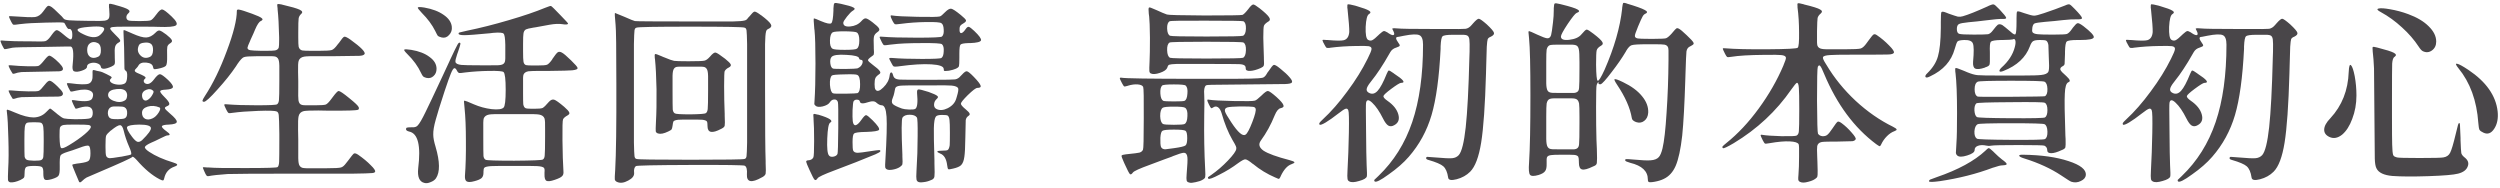 <svg width="932" height="70" viewBox="0 0 932 70" fill="none" xmlns="http://www.w3.org/2000/svg">
<path d="M7.584 67.112C6.096 67.784 4.848 68.072 3.84 67.976C3.36 67.88 3.072 67.592 2.976 67.112C2.928 66.632 2.952 65.264 3.048 63.008C3.24 59.984 3.264 56.192 3.12 51.632C3.024 47.12 2.832 43.76 2.544 41.552C2.448 41.072 2.544 40.856 2.832 40.904C3.12 40.952 4.056 41.312 5.64 41.984C8.424 43.184 10.728 43.784 12.552 43.784C14.424 43.736 15.984 43.064 17.232 41.768C18.144 40.808 18.648 40.376 18.744 40.472C18.84 40.472 19.32 40.832 20.184 41.552C20.52 41.792 20.76 41.984 20.904 42.128C21 42.224 21.168 42.368 21.408 42.56C22.512 43.472 23.328 44 23.856 44.144C24.384 44.288 25.68 44.384 27.744 44.432C28.128 44.432 28.416 44.432 28.608 44.432C31.392 44.432 33.072 44.312 33.648 44.072C34.272 43.832 34.584 43.16 34.584 42.056C34.584 39.8 32.928 39.176 29.616 40.184C28.896 40.424 28.44 40.544 28.248 40.544C28.152 40.544 27.864 40.04 27.384 39.032C26.904 38.024 26.712 37.472 26.808 37.376C26.904 37.28 27.24 37.28 27.816 37.376C31.656 38 33.84 37.784 34.368 36.728C34.992 35.336 34.752 34.376 33.648 33.848C32.544 33.272 30.816 33.248 28.464 33.776C28.32 33.824 28.104 33.872 27.816 33.92C27.048 34.112 26.568 34.184 26.376 34.136C26.232 34.04 26.016 33.68 25.728 33.056C25.632 32.912 25.56 32.792 25.512 32.696C25.08 31.736 24.888 31.208 24.936 31.112C25.032 30.968 25.464 30.944 26.232 31.04C29.736 31.52 32.016 31.568 33.072 31.184C34.128 30.752 34.608 29.648 34.512 27.872C34.464 26.912 34.488 26.36 34.584 26.216C34.68 26.072 34.968 26.072 35.448 26.216C35.832 26.36 36.336 26.48 36.96 26.576C37.632 26.672 38.568 27.032 39.768 27.656C41.016 28.232 41.64 28.64 41.64 28.88C41.64 28.976 41.52 29.144 41.28 29.384C40.8 29.816 40.848 30.272 41.424 30.752C42 31.184 42.816 31.448 43.872 31.544C44.976 31.64 45.864 31.496 46.536 31.112C47.064 30.776 47.352 29.936 47.4 28.592C47.496 27.248 47.28 26.48 46.752 26.288C46.56 26.192 46.44 25.952 46.392 25.568C46.392 25.136 46.368 23.696 46.32 21.248C46.32 19.04 46.248 16.568 46.104 13.832C46.008 12.2 46.008 11.336 46.104 11.24C46.2 11.144 46.92 11.408 48.264 12.032C48.744 12.224 49.128 12.392 49.416 12.536C51.672 13.544 53.376 14.024 54.528 13.976C55.68 13.928 56.808 13.352 57.912 12.248C58.536 11.576 59.064 11.288 59.496 11.384C59.976 11.48 60.816 11.984 62.016 12.896C63.12 13.76 63.792 14.432 64.032 14.912C64.272 15.344 64.08 15.752 63.456 16.136C62.88 16.472 62.52 16.904 62.376 17.432C62.28 17.912 62.256 19.064 62.304 20.888C62.352 22.856 62.208 24.056 61.872 24.488C61.536 24.92 60.528 25.304 58.848 25.64C58.08 25.784 57.6 25.832 57.408 25.784C57.264 25.688 57.144 25.424 57.048 24.992C56.904 24.032 56.064 23.48 54.528 23.336C53.04 23.192 52.056 23.576 51.576 24.488C51.432 24.776 51.168 25.112 50.784 25.496C50.256 25.976 50.112 26.36 50.352 26.648C50.592 26.936 51.336 27.32 52.584 27.8C53.448 28.184 53.976 28.496 54.168 28.736C54.36 28.928 54.288 29.168 53.952 29.456C53.664 29.696 53.544 29.984 53.592 30.32C53.64 30.656 53.832 30.92 54.168 31.112C55.176 31.64 56.256 31.136 57.408 29.6C58.368 28.304 59.112 27.656 59.64 27.656C60.168 27.704 61.176 28.424 62.664 29.816C63.96 31.064 64.56 31.952 64.464 32.48C64.368 33.008 63.504 33.32 61.872 33.416C60.528 33.464 59.808 33.656 59.712 33.992C59.664 34.328 60.192 35.048 61.296 36.152C62.4 37.256 63 38.048 63.096 38.528C63.24 38.96 62.952 39.32 62.232 39.608C61.608 39.848 61.368 40.136 61.512 40.472C61.656 40.76 62.256 41.36 63.312 42.272C65.136 43.808 66 44.864 65.904 45.44C65.856 46.016 64.872 46.352 62.952 46.448C61.32 46.496 60.456 46.712 60.36 47.096C60.264 47.432 60.84 48.056 62.088 48.968C63.528 49.976 63.624 50.48 62.376 50.48C62.136 50.48 61.344 50.816 60 51.488C58.272 52.352 57.096 52.904 56.472 53.144C54.984 53.816 54.168 54.368 54.024 54.8C53.928 55.232 54.456 55.832 55.608 56.6C57.912 58.136 60.888 59.456 64.536 60.56C65.496 60.848 66 61.112 66.048 61.352C66.144 61.592 65.784 61.856 64.968 62.144C62.952 62.864 61.704 64.304 61.224 66.464C61.128 66.944 60.984 67.208 60.792 67.256C60.6 67.304 60.168 67.16 59.496 66.824C56.712 65.384 53.88 63.008 51 59.696C49.992 58.592 49.416 58.208 49.272 58.544C48.984 58.928 44.712 60.872 36.456 64.376C34.248 65.288 32.856 65.888 32.28 66.176C31.704 66.512 31.176 66.92 30.696 67.4C30.312 67.784 30.048 67.976 29.904 67.976C29.76 68.024 29.616 67.952 29.472 67.76C29.328 67.472 28.872 66.392 28.104 64.52C27.336 62.696 26.952 61.712 26.952 61.568C26.952 61.424 27.024 61.328 27.168 61.28C27.312 61.232 27.792 61.136 28.608 60.992C29.088 60.944 29.472 60.896 29.76 60.848C31.584 60.608 32.688 60.296 33.072 59.912C33.504 59.528 33.72 58.616 33.72 57.176C33.72 55.496 33.504 54.56 33.072 54.368C32.64 54.128 31.44 54.392 29.472 55.16C27.648 55.832 26.232 56.312 25.224 56.6C23.688 57.08 22.8 57.536 22.56 57.968C22.32 58.4 22.224 59.744 22.272 62C22.32 63.824 22.176 64.976 21.84 65.456C21.552 65.936 20.664 66.392 19.176 66.824C17.928 67.16 17.112 67.208 16.728 66.968C16.344 66.728 16.152 65.984 16.152 64.736C16.2 63.392 16.032 62.576 15.648 62.288C15.312 62 14.328 61.856 12.696 61.856C11.112 61.856 10.128 62 9.744 62.288C9.36 62.576 9.168 63.32 9.168 64.52C9.168 65.432 9.096 65.984 8.952 66.176C8.808 66.416 8.352 66.728 7.584 67.112ZM12.696 59.912C14.232 59.912 15.144 59.816 15.432 59.624C15.864 59.384 16.104 58.976 16.152 58.4C16.248 57.776 16.296 55.904 16.296 52.784C16.296 52.592 16.296 52.328 16.296 51.992C16.296 49.592 16.248 48.08 16.152 47.456C16.056 46.592 15.792 46.04 15.36 45.8C15.024 45.656 14.28 45.584 13.128 45.584C12.936 45.584 12.792 45.584 12.696 45.584C12.6 45.584 12.456 45.584 12.264 45.584C11.112 45.584 10.368 45.656 10.032 45.8C9.6 46.04 9.336 46.592 9.24 47.456C9.144 48.08 9.096 49.592 9.096 51.992C9.096 52.328 9.096 52.592 9.096 52.784C9.096 55.904 9.12 57.752 9.168 58.328C9.264 58.904 9.528 59.312 9.96 59.552C10.248 59.744 11.16 59.864 12.696 59.912ZM40.92 58.976C41.448 58.976 42.72 58.808 44.736 58.472C44.976 58.424 45.168 58.4 45.312 58.4C47.664 57.968 48.864 57.68 48.912 57.536C49.056 57.104 48.792 56.144 48.12 54.656C47.256 52.688 46.584 50.696 46.104 48.68C45.768 47.336 45.312 46.664 44.736 46.664C44.112 46.664 43.008 47.312 41.424 48.608L41.28 48.68C40.32 49.496 39.744 50.144 39.552 50.624C39.408 51.056 39.336 52.208 39.336 54.08C39.336 54.224 39.336 54.344 39.336 54.44C39.336 54.536 39.336 54.704 39.336 54.944C39.336 56.576 39.408 57.608 39.552 58.04C39.744 58.616 40.2 58.928 40.92 58.976ZM22.776 55.16C23.16 55.448 24.168 55.088 25.8 54.08C28.104 52.688 30.024 51.344 31.56 50.048C33.096 48.752 33.864 47.84 33.864 47.312C33.864 46.928 33.576 46.688 33 46.592C32.472 46.496 30.912 46.448 28.32 46.448C28.08 46.448 27.744 46.448 27.312 46.448C25.392 46.448 24.192 46.496 23.712 46.592C22.992 46.736 22.536 47.072 22.344 47.6C22.248 47.936 22.2 48.824 22.2 50.264C22.2 50.648 22.2 50.936 22.2 51.128C22.248 53.528 22.44 54.872 22.776 55.16ZM51.216 52.856C51.744 53 52.32 52.808 52.944 52.28C55.296 49.976 56.4 48.44 56.256 47.672C56.112 46.856 54.672 46.448 51.936 46.448C49.248 46.496 47.736 46.784 47.4 47.312C47.112 47.792 47.736 49.04 49.272 51.056C50.04 52.064 50.688 52.664 51.216 52.856ZM54.096 44.288C54.864 44.672 55.776 44.624 56.832 44.144C57.696 43.76 58.464 43.04 59.136 41.984C59.808 40.928 59.904 40.28 59.424 40.04C57.936 39.416 56.472 39.32 55.032 39.752C53.64 40.184 52.944 40.952 52.944 42.056C52.944 43.112 53.328 43.856 54.096 44.288ZM41.568 44.288C41.904 44.384 42.696 44.432 43.944 44.432C45.192 44.384 45.96 44.312 46.248 44.216C47.016 43.976 47.4 43.304 47.4 42.2C47.448 41.096 47.112 40.352 46.392 39.968C46.056 39.776 45.24 39.68 43.944 39.68C42.648 39.632 41.808 39.704 41.424 39.896C40.608 40.28 40.2 41.048 40.2 42.2C40.248 43.352 40.704 44.048 41.568 44.288ZM42.36 37.592C43.944 38.216 45.336 38.168 46.536 37.448C46.968 37.208 47.232 36.776 47.328 36.152C47.472 35.48 47.4 34.88 47.112 34.352C46.632 33.392 45.432 33.008 43.512 33.2C41.592 33.392 40.536 33.992 40.344 35C40.104 36.104 40.776 36.968 42.36 37.592ZM53.664 37.304C54.144 37.64 54.72 37.544 55.392 37.016C55.968 36.584 56.448 36.008 56.832 35.288C57.264 34.568 57.36 34.088 57.12 33.848C56.448 33.176 55.584 33.056 54.528 33.488C53.52 33.872 52.992 34.52 52.944 35.432C52.944 36.344 53.184 36.968 53.664 37.304ZM5.424 36.8C5.088 36.896 4.848 36.896 4.704 36.8C4.608 36.704 4.32 36.224 3.84 35.36C3.408 34.496 3.192 33.992 3.192 33.848C3.192 33.704 3.504 33.656 4.128 33.704C6.144 33.896 8.28 34.016 10.536 34.064C12.792 34.112 14.112 34.04 14.496 33.848C14.928 33.656 15.672 32.888 16.728 31.544C17.544 30.488 18.168 30.008 18.6 30.104C19.08 30.152 20.016 30.848 21.408 32.192C22.512 33.248 23.16 34.016 23.352 34.496C23.592 34.976 23.472 35.384 22.992 35.72C22.8 35.864 22.368 35.96 21.696 36.008C21.024 36.008 18.888 36.032 15.288 36.08H15.216C11.424 36.128 9.024 36.176 8.016 36.224C7.056 36.32 6.192 36.512 5.424 36.8ZM5.424 27.44C5.088 27.536 4.848 27.536 4.704 27.44C4.608 27.344 4.32 26.864 3.84 26C3.408 25.136 3.192 24.632 3.192 24.488C3.192 24.344 3.504 24.296 4.128 24.344C6 24.536 8.088 24.656 10.392 24.704C12.696 24.752 14.016 24.704 14.352 24.56C14.832 24.368 15.6 23.6 16.656 22.256C17.472 21.248 18.048 20.744 18.384 20.744C18.768 20.744 19.56 21.248 20.76 22.256C22.824 24.08 23.712 25.304 23.424 25.928C23.328 26.264 22.92 26.48 22.2 26.576C21.48 26.624 19.152 26.672 15.216 26.72C11.424 26.768 9.024 26.816 8.016 26.864C7.056 26.96 6.192 27.152 5.424 27.44ZM30.48 26.36C29.232 26.792 28.272 26.864 27.6 26.576C27.072 26.336 26.904 25.472 27.096 23.984C27.576 19.424 27.264 17.216 26.16 17.36C26.112 17.36 25.32 17.36 23.784 17.36C20.52 17.408 17.832 17.456 15.72 17.504C9.144 17.552 5.448 17.648 4.632 17.792C2.76 18.224 1.752 18.392 1.608 18.296C1.416 18.056 1.104 17.504 0.672 16.64C0.288 15.728 0.12 15.248 0.168 15.2C0.264 15.056 0.888 15.056 2.04 15.2C4.056 15.344 6.792 15.416 10.248 15.416C10.536 15.416 10.944 15.416 11.472 15.416C14.448 15.512 16.248 15.488 16.872 15.344C17.496 15.152 18.168 14.552 18.888 13.544C19.032 13.352 19.152 13.184 19.248 13.04C20.112 11.84 20.736 11.24 21.12 11.24C21.504 11.192 22.344 11.72 23.64 12.824C25.08 14.072 25.992 14.696 26.376 14.696C26.808 14.648 27 13.976 26.952 12.68C26.952 12.056 26.832 11.576 26.592 11.24C26.352 10.856 26.064 10.712 25.728 10.808C25.44 10.904 25.056 10.496 24.576 9.584C24.288 9.008 24.072 8.648 23.928 8.504C23.64 8.312 21.36 8.288 17.088 8.432C12.864 8.528 9.84 8.696 8.016 8.936C7.872 8.936 7.632 8.96 7.296 9.008C6.048 9.2 5.304 9.272 5.064 9.224C4.824 9.176 4.56 8.864 4.272 8.288C4.176 8.096 4.104 7.952 4.056 7.856C3.576 6.896 3.336 6.344 3.336 6.2C3.384 6.008 3.792 5.96 4.56 6.056C9.12 6.392 11.976 6.488 13.128 6.344C14.232 6.152 15.192 5.504 16.008 4.4C16.92 3.104 17.52 2.384 17.808 2.24C18.096 2.048 18.6 2.192 19.32 2.672C19.8 3.008 20.568 3.704 21.624 4.76C22.728 5.768 23.448 6.512 23.784 6.992C24.024 7.28 24.696 7.472 25.8 7.568C27 7.664 29.52 7.736 33.36 7.784C33.504 7.784 33.72 7.784 34.008 7.784C36.648 7.832 38.304 7.808 38.976 7.712C39.984 7.568 40.56 7.16 40.704 6.488C40.848 6.056 40.848 4.952 40.704 3.176C40.656 2.984 40.632 2.84 40.632 2.744V2.6C40.584 1.88 40.632 1.496 40.776 1.448C40.968 1.352 41.592 1.448 42.648 1.736C42.84 1.784 42.984 1.832 43.08 1.88C45.576 2.552 47.136 3.104 47.76 3.536C48.432 3.968 48.456 4.448 47.832 4.976C47.352 5.408 47.112 5.888 47.112 6.416C47.112 6.944 47.328 7.328 47.76 7.568C48.048 7.76 49.416 7.856 51.864 7.856C51.96 7.856 52.08 7.856 52.224 7.856C54.384 7.856 55.704 7.76 56.184 7.568C56.664 7.376 57.336 6.68 58.2 5.48L58.272 5.408C59.232 4.064 59.976 3.44 60.504 3.536C61.032 3.584 62.184 4.448 63.96 6.128C65.736 7.808 66.288 8.912 65.616 9.44C64.944 9.968 62.712 10.16 58.92 10.016C58.44 9.968 56.376 9.944 52.728 9.944C50.616 9.944 48.504 9.944 46.392 9.944C44.088 9.944 42.624 9.992 42 10.088C41.232 10.184 40.944 10.448 41.136 10.88C41.28 11.168 41.88 11.84 42.936 12.896C43.992 13.904 44.592 14.576 44.736 14.912C44.928 15.248 44.808 15.536 44.376 15.776C43.608 16.16 43.128 16.688 42.936 17.36C42.744 17.984 42.696 19.232 42.792 21.104C42.792 21.2 42.792 21.344 42.792 21.536C42.888 22.832 42.864 23.624 42.72 23.912C42.624 24.2 42.264 24.488 41.64 24.776C40.488 25.304 39.528 25.592 38.76 25.64C38.04 25.64 37.656 25.4 37.608 24.92C37.512 24.296 37.008 23.84 36.096 23.552C35.28 23.312 34.488 23.312 33.72 23.552C32.856 23.792 32.424 24.248 32.424 24.92C32.424 25.448 31.776 25.928 30.48 26.36ZM52.296 20.6C53.304 21.656 54.528 21.848 55.968 21.176C56.64 20.84 57 20.048 57.048 18.8C57.096 17.504 56.808 16.664 56.184 16.28C55.608 15.896 54.792 15.776 53.736 15.92C52.68 16.016 52.032 16.328 51.792 16.856C51.12 18.296 51.288 19.544 52.296 20.6ZM33.648 21.248C34.464 21.728 35.424 21.704 36.528 21.176C37.296 20.84 37.656 20 37.608 18.656C37.608 17.312 37.224 16.448 36.456 16.064C35.4 15.536 34.464 15.536 33.648 16.064C32.88 16.544 32.496 17.408 32.496 18.656C32.496 19.856 32.88 20.72 33.648 21.248ZM31.2 12.824C33.6 13.976 35.472 14.168 36.816 13.4C37.152 13.208 37.56 12.848 38.04 12.32C38.52 11.744 38.784 11.312 38.832 11.024C38.976 10.496 38.616 10.16 37.752 10.016C36.936 9.824 35.376 9.824 33.072 10.016C30.624 10.208 29.256 10.52 28.968 10.952C28.68 11.384 29.424 12.008 31.2 12.824ZM77.712 65.672C77.424 65.72 77.208 65.672 77.064 65.528C76.824 65.288 76.512 64.712 76.128 63.8C75.744 62.936 75.576 62.456 75.624 62.36C75.672 62.312 76.224 62.336 77.28 62.432C77.472 62.432 77.64 62.432 77.784 62.432C79.896 62.624 84.648 62.696 92.04 62.648C99.432 62.648 103.248 62.528 103.488 62.288C103.824 62 104.016 61.328 104.064 60.272C104.112 59.36 104.136 56.456 104.136 51.56C104.136 51.176 104.136 50.648 104.136 49.976C104.088 46.04 104.016 43.712 103.92 42.992C103.872 42.272 103.632 41.792 103.2 41.552H103.056C102.48 41.264 100.224 41.192 96.288 41.336C92.352 41.48 89.184 41.72 86.784 42.056C85.92 42.2 85.392 42.224 85.2 42.128C85.008 42.032 84.744 41.648 84.408 40.976C84.36 40.88 84.312 40.784 84.264 40.688C83.784 39.728 83.568 39.176 83.616 39.032C83.664 38.84 84 38.792 84.624 38.888C87.504 39.128 91.248 39.248 95.856 39.248C100.464 39.248 102.936 39.128 103.272 38.888C103.656 38.648 103.896 38.144 103.992 37.376C104.088 36.512 104.136 34.088 104.136 30.104C104.136 29.48 104.136 28.616 104.136 27.512C104.184 25.064 104.136 23.504 103.992 22.832C103.848 21.92 103.416 21.344 102.696 21.104C102.216 20.96 101.04 20.912 99.168 20.96C98.304 20.96 97.632 20.96 97.152 20.96C96.768 20.96 96.24 20.96 95.568 20.96C93.024 20.96 91.464 21.08 90.888 21.32C90.312 21.56 89.544 22.376 88.584 23.768C88.296 24.2 88.08 24.536 87.936 24.776C86.16 27.416 83.88 30.272 81.096 33.344C78.36 36.416 76.68 37.952 76.056 37.952C75.672 37.952 75.48 37.808 75.48 37.52C75.528 37.232 75.816 36.68 76.344 35.864C79.368 31.256 82.104 25.64 84.552 19.016C87.048 12.392 88.296 7.4 88.296 4.04C88.296 3.608 88.608 3.464 89.232 3.608C89.904 3.704 91.488 4.208 93.984 5.12C95.952 5.84 97.152 6.392 97.584 6.776C98.064 7.16 97.944 7.52 97.224 7.856C96.6 8.096 95.88 9.176 95.064 11.096C94.968 11.336 94.776 11.792 94.488 12.464C93.96 13.664 93.576 14.504 93.336 14.984L93.264 15.2C92.64 16.544 92.304 17.408 92.256 17.792C92.256 18.32 92.64 18.632 93.408 18.728C93.936 18.824 95.28 18.896 97.44 18.944C97.584 18.944 97.704 18.944 97.8 18.944C98.088 18.944 98.472 18.944 98.952 18.944C100.872 18.944 102.072 18.896 102.552 18.8C103.272 18.656 103.728 18.296 103.92 17.72C104.016 17.336 104.064 16.376 104.064 14.84C104.064 14.456 104.064 14.144 104.064 13.904C103.968 9.536 103.776 6.056 103.488 3.464C103.488 3.416 103.488 3.32 103.488 3.176C103.344 2.216 103.32 1.688 103.416 1.592C103.56 1.448 104.088 1.472 105 1.664C105.096 1.712 105.168 1.736 105.216 1.736C108.528 2.504 110.688 3.128 111.696 3.608C112.704 4.088 112.92 4.592 112.344 5.12C111.768 5.648 111.432 6.224 111.336 6.848C111.24 7.424 111.192 9.2 111.192 12.176C111.192 12.56 111.192 13.112 111.192 13.832C111.192 15.752 111.24 16.952 111.336 17.432C111.528 18.152 111.96 18.608 112.632 18.8C113.16 18.896 114.36 18.944 116.232 18.944C116.904 18.944 117.432 18.944 117.816 18.944C118.008 18.944 118.32 18.944 118.752 18.944C121.44 18.944 123.072 18.848 123.648 18.656C124.272 18.464 125.016 17.768 125.88 16.568C126.024 16.424 126.12 16.304 126.168 16.208L126.312 16.064C127.32 14.576 127.992 13.784 128.328 13.688C128.712 13.592 129.48 13.952 130.632 14.768C134.616 17.648 136.368 19.448 135.888 20.168C135.648 20.552 135 20.768 133.944 20.816C132.936 20.864 129.504 20.912 123.648 20.96C122.544 20.96 121.08 20.96 119.256 20.96C116.184 20.912 114.24 20.96 113.424 21.104C112.32 21.296 111.624 21.824 111.336 22.688C111.144 23.264 111.072 24.656 111.12 26.864C111.168 28.208 111.192 29.288 111.192 30.104C111.192 30.728 111.192 31.592 111.192 32.696C111.144 35.144 111.168 36.704 111.264 37.376C111.408 38.288 111.768 38.84 112.344 39.032C112.728 39.224 113.688 39.296 115.224 39.248C115.848 39.248 116.352 39.248 116.736 39.248C116.976 39.248 117.288 39.248 117.672 39.248C119.736 39.248 121.008 39.152 121.488 38.96C122.016 38.72 122.736 37.976 123.648 36.728C123.84 36.488 123.984 36.296 124.08 36.152C125.184 34.664 125.904 33.92 126.24 33.92C126.72 33.92 128.04 34.808 130.2 36.584C132.36 38.312 133.536 39.44 133.728 39.968C133.872 40.448 133.8 40.76 133.512 40.904C133.176 41.048 132.216 41.144 130.632 41.192C129.48 41.24 126.816 41.264 122.64 41.264C121.632 41.264 120.312 41.24 118.68 41.192C115.848 41.192 114.048 41.264 113.28 41.408C112.224 41.648 111.576 42.272 111.336 43.28C111.144 44 111.072 45.68 111.12 48.32C111.168 49.856 111.192 51.104 111.192 52.064C111.192 52.976 111.192 54.176 111.192 55.664C111.144 58.352 111.192 60.056 111.336 60.776C111.48 61.736 111.96 62.336 112.776 62.576C113.352 62.72 114.696 62.768 116.808 62.72C118.008 62.72 118.968 62.72 119.688 62.72C120.216 62.72 120.912 62.72 121.776 62.72C124.704 62.72 126.48 62.624 127.104 62.432C127.728 62.288 128.4 61.712 129.12 60.704C129.36 60.416 129.552 60.176 129.696 59.984C130.896 58.352 131.64 57.44 131.928 57.248C132.264 57.056 132.792 57.2 133.512 57.68C135.432 59.024 136.992 60.32 138.192 61.568C139.44 62.768 139.992 63.584 139.848 64.016C139.752 64.304 139.368 64.472 138.696 64.52C137.736 64.616 135.408 64.688 131.712 64.736C129.072 64.736 122.784 64.736 112.848 64.736C96 64.736 86.664 64.784 84.84 64.88C81.48 65.12 79.104 65.384 77.712 65.672ZM160.512 67.904C159.648 68.288 158.88 68.384 158.208 68.192C156.336 67.76 155.568 65.936 155.904 62.72C156.96 54.272 155.832 49.712 152.52 49.04C151.752 48.848 151.368 48.56 151.368 48.176C151.368 47.84 151.464 47.648 151.656 47.6C151.848 47.504 152.352 47.456 153.168 47.456C153.312 47.456 153.48 47.456 153.672 47.456C154.584 47.504 155.256 47.288 155.688 46.808C156.36 46.136 157.344 44.456 158.64 41.768C159.6 39.848 161.76 35.288 165.12 28.088C166.128 25.88 166.92 24.176 167.496 22.976C167.544 22.832 167.64 22.616 167.784 22.328C169.272 19.16 170.184 17.288 170.52 16.712C170.856 16.088 171.144 15.824 171.384 15.92C171.624 15.968 171.696 16.184 171.6 16.568C171.552 16.904 171.264 17.84 170.736 19.376C170.688 19.568 170.592 19.832 170.448 20.168C169.92 21.704 169.704 22.688 169.8 23.12C169.944 23.696 170.664 24.056 171.96 24.2C172.92 24.296 175.248 24.344 178.944 24.344C179.52 24.344 179.976 24.344 180.312 24.344C180.84 24.344 181.584 24.344 182.544 24.344C184.752 24.392 186.144 24.344 186.72 24.2C187.536 24.056 188.04 23.648 188.232 22.976C188.376 22.496 188.424 21.344 188.376 19.52C188.376 18.752 188.376 18.152 188.376 17.72C188.376 17.48 188.376 17.144 188.376 16.712C188.328 14.264 188.112 12.872 187.728 12.536C187.392 12.152 186.096 12.056 183.84 12.248C183.36 12.296 182.976 12.344 182.688 12.392C177.744 12.872 174.552 13.112 173.112 13.112C171.672 13.112 170.952 12.92 170.952 12.536C170.952 12.296 171.072 12.152 171.312 12.104C171.6 12.008 172.512 11.792 174.048 11.456C178.992 10.448 184.224 9.128 189.744 7.496C195.168 5.912 199.68 4.376 203.28 2.888C204.576 2.36 205.296 2.144 205.44 2.24C205.776 2.432 206.928 3.56 208.896 5.624C210.864 7.64 211.824 8.696 211.776 8.792C211.68 9.176 210.96 9.248 209.616 9.008C208.368 8.816 206.784 8.888 204.864 9.224C203.424 9.512 201.72 9.824 199.752 10.16C199.512 10.208 199.2 10.256 198.816 10.304C197.376 10.544 196.464 10.76 196.08 10.952C195.552 11.24 195.24 11.768 195.144 12.536C195.048 13.064 195 14.336 195 16.352C195 16.88 195 17.312 195 17.648C195 18.032 195 18.536 195 19.16C195 21.128 195.048 22.376 195.144 22.904C195.24 23.624 195.552 24.08 196.08 24.272C196.464 24.368 197.376 24.416 198.816 24.416C199.296 24.416 199.656 24.416 199.896 24.416C199.992 24.416 200.112 24.416 200.256 24.416C202.272 24.416 203.496 24.32 203.928 24.128C204.408 23.936 205.032 23.312 205.8 22.256C205.848 22.112 205.896 22.016 205.944 21.968C206.856 20.624 207.504 19.808 207.888 19.52C208.368 19.184 208.968 19.256 209.688 19.736C210.216 20.024 211.272 20.936 212.856 22.472L213 22.616C214.44 24.008 215.208 24.896 215.304 25.28C215.448 25.76 214.776 26.072 213.288 26.216C212.232 26.312 209.52 26.384 205.152 26.432C204.336 26.432 203.256 26.432 201.912 26.432C199.32 26.432 197.664 26.48 196.944 26.576C195.984 26.768 195.384 27.2 195.144 27.872C195 28.304 194.952 29.432 195 31.256C195 32.168 195 32.912 195 33.488C195 33.824 195 34.28 195 34.856C195 36.968 195.024 38.312 195.072 38.888C195.216 39.656 195.504 40.136 195.936 40.328C196.272 40.472 197.04 40.544 198.24 40.544C198.528 40.544 198.768 40.544 198.96 40.544C199.008 40.544 199.104 40.544 199.248 40.544C200.832 40.544 201.84 40.448 202.272 40.256C202.752 40.016 203.544 39.248 204.648 37.952C205.32 37.232 205.968 36.968 206.592 37.16C207.216 37.352 208.464 38.24 210.336 39.824C211.44 40.784 212.064 41.48 212.208 41.912C212.4 42.296 212.208 42.656 211.632 42.992C210.672 43.52 210.096 44.024 209.904 44.504C209.712 44.888 209.64 47.504 209.688 52.352C209.736 57.104 209.856 60.92 210.048 63.8C210.144 64.664 209.976 65.288 209.544 65.672C209.16 66.104 208.248 66.56 206.808 67.04C205.272 67.568 204.24 67.688 203.712 67.4C203.184 67.112 202.944 66.272 202.992 64.88C202.992 64.736 202.992 64.544 202.992 64.304C203.088 63.392 203.016 62.816 202.776 62.576C202.488 62.24 201.696 62.024 200.4 61.928C199.488 61.88 197.28 61.856 193.776 61.856C192.864 61.856 192.144 61.856 191.616 61.856C191.184 61.856 190.584 61.856 189.816 61.856C186.264 61.856 184.008 61.88 183.048 61.928C181.704 62.024 180.888 62.216 180.6 62.504C180.36 62.696 180.24 63.176 180.24 63.944C180.24 64.136 180.24 64.28 180.24 64.376C180.24 65.288 180 65.96 179.52 66.392C179.04 66.824 178.152 67.208 176.856 67.544C175.464 67.928 174.504 67.952 173.976 67.616C173.496 67.328 173.28 66.656 173.328 65.6C173.616 61.856 173.736 57.512 173.688 52.568C173.688 47.576 173.52 43.472 173.184 40.256C173.04 38.912 172.968 38.12 172.968 37.88C172.968 37.64 173.04 37.52 173.184 37.52C173.424 37.52 174.576 37.976 176.64 38.888C178.752 39.8 180.96 40.4 183.264 40.688C185.616 40.928 187.104 40.736 187.728 40.112C188.256 39.632 188.52 37.424 188.52 33.488C188.52 29.552 188.256 27.344 187.728 26.864C187.344 26.528 185.568 26.384 182.4 26.432C179.232 26.48 176.256 26.672 173.472 27.008C172.176 27.2 171.408 27.272 171.168 27.224C170.976 27.176 170.76 26.984 170.52 26.648C170.088 25.736 169.704 25.328 169.368 25.424C169.032 25.472 168.6 26.144 168.072 27.44C167.592 28.592 166.824 30.752 165.768 33.92C164.04 39.2 162.936 42.752 162.456 44.576C161.784 46.928 161.472 48.8 161.52 50.192C161.52 51.344 161.808 52.856 162.384 54.728C164.016 60.296 164.064 64.208 162.528 66.464C162.096 67.088 161.424 67.568 160.512 67.904ZM181.032 59.552C181.368 59.792 184.92 59.912 191.688 59.912C198.456 59.864 202.008 59.72 202.344 59.48C202.776 59.24 203.016 58.736 203.064 57.968C203.16 57.2 203.208 54.848 203.208 50.912C203.208 50.24 203.208 49.328 203.208 48.176C203.256 46.064 203.184 44.72 202.992 44.144C202.704 43.376 202.032 42.896 200.976 42.704C200.208 42.56 198.36 42.512 195.432 42.56C193.848 42.56 192.576 42.56 191.616 42.56C190.656 42.56 189.384 42.56 187.8 42.56C184.92 42.512 183.096 42.56 182.328 42.704C181.272 42.896 180.6 43.4 180.312 44.216C180.168 44.792 180.12 46.184 180.168 48.392C180.168 49.592 180.168 50.552 180.168 51.272C180.168 55.16 180.192 57.464 180.24 58.184C180.336 58.856 180.6 59.312 181.032 59.552ZM161.592 28.376C160.872 29.048 159.984 29.264 158.928 29.024C158.4 28.88 158.016 28.712 157.776 28.52C157.536 28.28 157.272 27.848 156.984 27.224C155.832 24.728 154.104 22.352 151.8 20.096C150.888 19.184 150.528 18.656 150.72 18.512C150.912 18.32 151.776 18.344 153.312 18.584C156.192 19.064 158.472 19.952 160.152 21.248C161.88 22.496 162.744 23.96 162.744 25.64C162.744 26.792 162.36 27.704 161.592 28.376ZM167.424 13.04C166.656 13.904 165.744 14.216 164.688 13.976C163.968 13.784 163.488 13.592 163.248 13.4C163.056 13.16 162.72 12.536 162.24 11.528C161.088 9.224 159.432 6.992 157.272 4.832C156.168 3.68 155.664 3.008 155.76 2.816C155.856 2.576 156.672 2.576 158.208 2.816C161.184 3.344 163.584 4.256 165.408 5.552C167.232 6.8 168.24 8.264 168.432 9.944C168.576 11.144 168.24 12.176 167.424 13.04ZM284.064 66.104C280.176 68.312 278.304 67.952 278.448 65.024C278.592 63.248 278.328 62.168 277.656 61.784C277.272 61.544 270.48 61.448 257.28 61.496C244.08 61.544 237.336 61.688 237.048 61.928C236.472 62.408 236.256 63.248 236.4 64.448C236.496 65.552 235.752 66.512 234.168 67.328C232.584 68.192 231.216 68.36 230.064 67.832C229.584 67.64 229.296 67.328 229.2 66.896C229.152 66.512 229.2 65.336 229.344 63.368C229.68 57.416 229.824 46.76 229.776 31.4C229.776 18.2 229.68 10.808 229.488 9.224C229.2 6.296 229.128 4.832 229.272 4.832C229.368 4.832 230.544 5.312 232.8 6.272C234.96 7.232 236.256 7.76 236.688 7.856C237.264 7.952 244.08 8 257.136 8C258.336 8 259.968 8 262.032 8C267.888 8 271.608 8 273.192 8C275.448 7.952 276.912 7.832 277.584 7.64C278.064 7.544 278.448 7.28 278.736 6.848C278.88 6.656 278.976 6.536 279.024 6.488C279.12 6.392 279.216 6.296 279.312 6.2C280.272 5 280.92 4.376 281.256 4.328C281.64 4.28 282.432 4.712 283.632 5.624L283.776 5.696C285.696 7.136 286.872 8.216 287.304 8.936C287.736 9.608 287.568 10.16 286.8 10.592C286.704 10.64 286.56 10.712 286.368 10.808C285.936 11 285.672 11.336 285.576 11.816C285.384 12.488 285.264 14.024 285.216 16.424C285.216 18.104 285.216 22.088 285.216 28.376C285.216 30.632 285.216 32.384 285.216 33.632C285.216 47.552 285.288 56.36 285.432 60.056C285.432 60.248 285.432 60.512 285.432 60.848C285.528 63.056 285.528 64.352 285.432 64.736C285.336 65.168 284.976 65.576 284.352 65.96C284.208 66.008 284.112 66.056 284.064 66.104ZM257.424 59.552C270.432 59.552 277.128 59.456 277.512 59.264C277.56 59.264 277.632 59.24 277.728 59.192C278.016 59.096 278.208 58.784 278.304 58.256C278.4 57.536 278.472 55.832 278.52 53.144C278.52 51.176 278.52 46.592 278.52 39.392C278.52 37.424 278.52 35.888 278.52 34.784C278.52 33.68 278.52 32.144 278.52 30.176C278.52 22.976 278.52 18.392 278.52 16.424C278.472 13.736 278.4 12.032 278.304 11.312C278.208 10.784 278.016 10.472 277.728 10.376C277.632 10.328 277.56 10.304 277.512 10.304C277.128 10.064 270.432 9.944 257.424 9.944C244.416 9.944 237.72 10.064 237.336 10.304C237.288 10.304 237.216 10.328 237.12 10.376C236.832 10.472 236.64 10.784 236.544 11.312C236.448 12.032 236.376 13.736 236.328 16.424C236.328 18.392 236.328 22.976 236.328 30.176C236.328 32.144 236.328 33.68 236.328 34.784C236.328 35.888 236.328 37.424 236.328 39.392C236.328 46.592 236.328 51.176 236.328 53.144C236.376 55.832 236.448 57.536 236.544 58.256C236.64 58.784 236.832 59.096 237.12 59.192C237.216 59.24 237.288 59.264 237.336 59.264C237.72 59.456 244.416 59.552 257.424 59.552ZM268.872 48.032C265.464 49.856 263.76 49.52 263.76 47.024C263.76 46.112 263.688 45.536 263.544 45.296C263.304 44.96 262.728 44.744 261.816 44.648C261.192 44.6 259.68 44.576 257.28 44.576C254.928 44.576 253.44 44.6 252.816 44.648C251.952 44.744 251.376 44.936 251.088 45.224C250.944 45.464 250.824 46.016 250.728 46.88C250.632 47.552 250.512 48.008 250.368 48.248C250.224 48.44 249.792 48.704 249.072 49.04C247.488 49.808 246.24 50.048 245.328 49.76C244.848 49.616 244.56 49.352 244.464 48.968C244.416 48.584 244.44 47.432 244.536 45.512C244.728 42.2 244.8 38.12 244.752 33.272C244.656 28.52 244.464 24.776 244.176 22.04C244.176 21.944 244.152 21.8 244.104 21.608C244.008 20.696 244.056 20.216 244.248 20.168C244.44 20.072 245.232 20.336 246.624 20.96C246.912 21.104 247.128 21.2 247.272 21.248C247.416 21.296 247.608 21.368 247.848 21.464C249.432 22.136 250.584 22.544 251.304 22.688C252.024 22.784 253.68 22.832 256.272 22.832C256.56 22.832 256.8 22.832 256.992 22.832C260.112 22.832 261.984 22.76 262.608 22.616C263.232 22.472 263.904 21.992 264.624 21.176L264.696 21.104C265.608 20 266.304 19.496 266.784 19.592C267.264 19.688 268.44 20.456 270.312 21.896C271.512 22.856 272.208 23.552 272.4 23.984C272.592 24.416 272.376 24.8 271.752 25.136C271.032 25.472 270.504 25.928 270.168 26.504C270.024 26.792 269.952 28.664 269.952 32.12C269.952 35.576 270.024 39.032 270.168 42.488C270.168 42.68 270.168 42.92 270.168 43.208C270.264 45.224 270.264 46.424 270.168 46.808C270.12 47.192 269.784 47.552 269.16 47.888C269.016 47.936 268.92 47.984 268.872 48.032ZM251.592 42.272C251.928 42.512 253.848 42.632 257.352 42.632C260.856 42.584 262.776 42.44 263.112 42.2C263.496 41.96 263.736 41.456 263.832 40.688C263.928 39.824 263.976 37.496 263.976 33.704C263.976 33.128 263.976 32.336 263.976 31.328C264.024 28.88 263.976 27.344 263.832 26.72C263.688 25.808 263.28 25.232 262.608 24.992C262.128 24.848 261 24.8 259.224 24.848C258.456 24.848 257.832 24.848 257.352 24.848C256.872 24.848 256.224 24.848 255.408 24.848C253.632 24.8 252.504 24.848 252.024 24.992C251.4 25.232 251.016 25.784 250.872 26.648C250.728 27.272 250.68 28.76 250.728 31.112C250.728 32.216 250.728 33.08 250.728 33.704C250.728 37.736 250.752 40.112 250.8 40.832C250.896 41.552 251.16 42.032 251.592 42.272ZM344.256 67.904C343.296 68.048 342.624 68 342.24 67.76C341.904 67.568 341.712 67.256 341.664 66.824C341.568 66.44 341.568 65.432 341.664 63.8C341.952 59.288 342.096 54.92 342.096 50.696C342.144 46.424 342.048 44.12 341.808 43.784C341.328 43.112 340.44 42.776 339.144 42.776C337.848 42.776 336.96 43.112 336.48 43.784C336.048 44.312 336.024 48.944 336.408 57.68C336.408 57.824 336.408 58.064 336.408 58.4C336.504 59.936 336.504 60.872 336.408 61.208C336.36 61.496 336.096 61.808 335.616 62.144L335.544 62.216C334.824 62.696 333.936 63.032 332.88 63.224C331.872 63.416 331.128 63.392 330.648 63.152C330.264 62.96 330.048 62.672 330 62.288C329.952 61.952 329.976 61.088 330.072 59.696C330.552 51.728 330.696 46.328 330.504 43.496C330.312 40.664 329.712 39.248 328.704 39.248C328.128 39.248 327.48 38.936 326.76 38.312C326.136 37.688 325.176 37.592 323.88 38.024C321.816 38.744 320.712 38.696 320.568 37.88C320.472 37.4 320.112 37.16 319.488 37.16C318.912 37.112 318.48 37.328 318.192 37.808C318.048 38.096 317.928 39.176 317.832 41.048C317.784 42.92 317.808 44.288 317.904 45.152C318.048 46.256 318.408 46.76 318.984 46.664C319.56 46.568 320.28 45.896 321.144 44.648C321.96 43.496 322.536 42.92 322.872 42.92C323.256 42.968 324.072 43.616 325.32 44.864C327.192 46.736 327.984 47.912 327.696 48.392C327.456 48.824 325.848 49.088 322.872 49.184C322.824 49.184 322.728 49.184 322.584 49.184C320.232 49.232 318.84 49.424 318.408 49.76C318.024 50.048 317.832 51.104 317.832 52.928V53C317.832 54.68 317.904 55.712 318.048 56.096C318.288 56.672 318.864 56.96 319.776 56.96C320.4 56.96 321.912 56.768 324.312 56.384C326.232 56.096 327.36 55.952 327.696 55.952C328.08 55.952 328.248 56.096 328.2 56.384C328.152 56.624 327.528 57.008 326.328 57.536C321.72 59.456 316.656 61.448 311.136 63.512C307.152 65 305.04 65.984 304.8 66.464C304.368 67.136 303.984 67.304 303.648 66.968C303.36 66.68 302.76 65.528 301.848 63.512C301.032 61.736 300.6 60.68 300.552 60.344C300.504 60.008 300.72 59.816 301.2 59.768H301.272C302.232 59.72 302.88 59.36 303.216 58.688C303.408 58.352 303.504 56.312 303.504 52.568C303.504 48.872 303.432 46.16 303.288 44.432C303.288 44.384 303.288 44.288 303.288 44.144C303.192 43.184 303.192 42.656 303.288 42.56C303.432 42.416 303.912 42.464 304.728 42.704C304.92 42.704 305.064 42.728 305.16 42.776C309.336 44.024 310.776 45.008 309.48 45.728C308.904 46.064 308.544 48.032 308.4 51.632C308.256 55.232 308.472 57.344 309.048 57.968C309.384 58.4 309.936 58.544 310.704 58.4C311.472 58.256 311.976 57.92 312.216 57.392C312.36 57.104 312.456 53.912 312.504 47.816C312.552 41.672 312.504 38.408 312.36 38.024C312.12 37.352 311.664 37.04 310.992 37.088C310.368 37.088 309.816 37.448 309.336 38.168C308.904 38.84 308.016 39.344 306.672 39.68C305.376 39.968 304.488 39.872 304.008 39.392C303.768 39.152 303.624 38.96 303.576 38.816C303.576 38.672 303.6 38.288 303.648 37.664C303.888 34.208 304.008 29.552 304.008 23.696C304.008 17.648 303.888 13.496 303.648 11.24C303.648 11.144 303.624 11 303.576 10.808C303.336 8.168 303.288 6.848 303.432 6.848C303.672 6.848 304.536 7.184 306.024 7.856C308.184 8.768 309.48 9.032 309.912 8.648C310.344 8.264 310.608 6.704 310.704 3.968C310.704 3.776 310.704 3.512 310.704 3.176C310.752 2.024 310.872 1.376 311.064 1.232C311.256 1.04 311.856 1.064 312.864 1.304C313.152 1.352 313.392 1.4 313.584 1.448C316.032 1.976 317.568 2.432 318.192 2.816C318.816 3.152 318.744 3.536 317.976 3.968C317.4 4.304 316.656 5.048 315.744 6.2C314.832 7.352 314.376 8.12 314.376 8.504C314.376 9.56 315.216 10.016 316.896 9.872C318.624 9.728 320.016 9.08 321.072 7.928C321.744 7.16 322.296 6.8 322.728 6.848C323.16 6.848 324 7.328 325.248 8.288C326.64 9.344 327.456 10.112 327.696 10.592C327.984 11.072 327.792 11.528 327.12 11.96C326.4 12.44 325.968 12.992 325.824 13.616C325.68 14.24 325.656 15.536 325.752 17.504C325.752 17.648 325.752 17.84 325.752 18.08C325.848 19.232 325.848 19.952 325.752 20.24C325.704 20.48 325.44 20.744 324.96 21.032C324 21.704 323.544 22.184 323.592 22.472C323.64 22.76 324.216 23.312 325.32 24.128C326.76 25.184 327.648 25.976 327.984 26.504C328.32 26.984 328.248 27.368 327.768 27.656C326.952 28.232 326.472 28.736 326.328 29.168C326.136 29.6 326.04 30.344 326.04 31.4C326.04 32.456 326.16 33.128 326.4 33.416C326.976 34.232 327.936 33.968 329.28 32.624C330.672 31.28 331.464 29.792 331.656 28.16C331.752 27.392 331.944 27.008 332.232 27.008C332.52 26.96 332.76 27.32 332.952 28.088C333.048 28.472 333.216 28.784 333.456 29.024C333.84 29.408 334.512 29.624 335.472 29.672C336.48 29.72 339.768 29.744 345.336 29.744C346.152 29.744 347.232 29.744 348.576 29.744C352.752 29.744 355.248 29.696 356.064 29.6C356.88 29.456 357.576 29.024 358.152 28.304C358.344 28.112 358.488 27.968 358.584 27.872C359.448 26.912 360.072 26.48 360.456 26.576C360.888 26.624 361.752 27.32 363.048 28.664C364.536 30.2 365.376 31.28 365.568 31.904C365.76 32.48 365.352 32.768 364.344 32.768C363.816 32.768 362.616 33.68 360.744 35.504C359.112 37.136 358.272 38.168 358.224 38.6C358.176 39.032 358.8 39.776 360.096 40.832C360.912 41.504 361.368 42.008 361.464 42.344C361.608 42.632 361.464 42.92 361.032 43.208C360.456 43.592 360.12 44.12 360.024 44.792C359.976 45.464 359.928 47.624 359.88 51.272C359.832 54.776 359.712 57.152 359.52 58.4C359.328 59.888 358.92 60.944 358.296 61.568C357.768 62.096 356.76 62.528 355.272 62.864C354.312 63.104 353.736 63.176 353.544 63.08C353.352 62.984 353.208 62.504 353.112 61.64C352.824 59.24 351.96 57.776 350.52 57.248C349.704 56.912 349.344 56.648 349.44 56.456C349.584 56.264 350.184 56.168 351.24 56.168C352.296 56.168 352.968 56.096 353.256 55.952C353.64 55.712 353.904 55.112 354.048 54.152C354.096 53.528 354.12 51.992 354.12 49.544C354.12 47.048 354.072 45.464 353.976 44.792C353.88 43.88 353.64 43.304 353.256 43.064C352.968 42.92 352.272 42.848 351.168 42.848C349.92 42.848 349.152 43.064 348.864 43.496C348.432 44.072 348.192 45.512 348.144 47.816C348.096 49.496 348.168 53.48 348.36 59.768C348.36 60.056 348.36 60.44 348.36 60.92C348.456 63.656 348.456 65.264 348.36 65.744C348.312 66.272 348.024 66.68 347.496 66.968C347.352 67.016 347.232 67.064 347.136 67.112C346.224 67.544 345.264 67.808 344.256 67.904ZM349.08 40.616C350.28 41.24 351.696 41.144 353.328 40.328C355.008 39.464 356.064 38.264 356.496 36.728C356.544 36.584 356.616 36.344 356.712 36.008C357.192 34.424 357.36 33.416 357.216 32.984C357.024 32.408 356.208 32.048 354.768 31.904C353.76 31.808 351.288 31.784 347.352 31.832C346.488 31.832 345.816 31.832 345.336 31.832C344.616 31.832 343.632 31.832 342.384 31.832C339.216 31.832 337.2 31.856 336.336 31.904C335.136 31.952 334.368 32.144 334.032 32.48C333.792 32.672 333.624 33.152 333.528 33.92C333.48 34.256 333.432 34.496 333.384 34.64C333.288 35.168 333.096 35.792 332.808 36.512C332.376 37.52 332.376 38.264 332.808 38.744C333.24 39.224 334.392 39.8 336.264 40.472C336.84 40.664 337.704 40.784 338.856 40.832C340.008 40.88 340.776 40.808 341.16 40.616C341.976 40.184 342.216 38.192 341.88 34.64C341.832 33.776 342 33.344 342.384 33.344C342.816 33.296 344.088 33.608 346.2 34.28C347.928 34.904 348.984 35.384 349.368 35.72C349.8 36.008 349.776 36.368 349.296 36.8C348.624 37.376 348.264 38.072 348.216 38.888C348.168 39.704 348.456 40.28 349.08 40.616ZM310.56 34.784C310.848 34.928 312.384 34.976 315.168 34.928C317.952 34.88 319.464 34.808 319.704 34.712C320.376 34.328 320.688 33.2 320.64 31.328C320.64 29.408 320.304 28.28 319.632 27.944C319.248 27.704 317.616 27.632 314.736 27.728C311.904 27.776 310.368 27.92 310.128 28.16C309.552 28.688 309.312 29.864 309.408 31.688C309.552 33.512 309.936 34.544 310.56 34.784ZM353.76 26.36C352.704 26.504 352.08 26.504 351.888 26.36V26.216C351.84 26.024 351.816 25.856 351.816 25.712C351.816 24.752 350.28 24.176 347.208 23.984C344.184 23.792 340.2 24.032 335.256 24.704C335.112 24.704 334.944 24.728 334.752 24.776C333.936 24.872 333.408 24.872 333.168 24.776C332.976 24.68 332.712 24.296 332.376 23.624C332.328 23.48 332.28 23.384 332.232 23.336C331.704 22.424 331.464 21.896 331.512 21.752C331.56 21.608 331.92 21.56 332.592 21.608C335.472 21.848 339.168 21.968 343.68 21.968C348.192 21.968 350.616 21.848 350.952 21.608C351.48 21.272 351.768 20.456 351.816 19.16C351.912 17.864 351.696 16.976 351.168 16.496C350.832 16.16 348.288 16.016 343.536 16.064C338.784 16.064 335.136 16.232 332.592 16.568C332.448 16.568 332.208 16.592 331.872 16.64C330.624 16.832 329.88 16.904 329.64 16.856C329.4 16.808 329.136 16.496 328.848 15.92C328.752 15.728 328.68 15.584 328.632 15.488C328.152 14.528 327.912 13.976 327.912 13.832C327.96 13.64 328.296 13.592 328.92 13.688C331.8 13.928 336.144 14.048 341.952 14.048C347.808 14.048 350.88 13.904 351.168 13.616C351.696 13.136 351.912 12.272 351.816 11.024C351.768 9.776 351.48 8.984 350.952 8.648C350.52 8.312 348.648 8.168 345.336 8.216C342.024 8.264 338.928 8.48 336.048 8.864C335.904 8.864 335.688 8.888 335.4 8.936C334.44 9.08 333.84 9.104 333.6 9.008C333.408 8.912 333.144 8.552 332.808 7.928C332.712 7.736 332.64 7.592 332.592 7.496C332.208 6.728 332.016 6.224 332.016 5.984C332.016 5.744 332.208 5.672 332.592 5.768C334.032 6.008 337.2 6.176 342.096 6.272C346.992 6.368 349.752 6.32 350.376 6.128C350.76 6.032 351.408 5.504 352.32 4.544C353.28 3.584 354.048 3.152 354.624 3.248C355.2 3.344 356.4 4.136 358.224 5.624C359.328 6.536 359.952 7.16 360.096 7.496C360.24 7.832 360 8.192 359.376 8.576C358.656 8.96 358.176 9.344 357.936 9.728C357.744 10.112 357.672 10.664 357.72 11.384C357.768 12.104 358.008 12.416 358.44 12.32C358.872 12.224 359.4 11.72 360.024 10.808C360.456 10.184 360.84 9.92 361.176 10.016C361.56 10.112 362.232 10.616 363.192 11.528C365.064 13.304 365.904 14.48 365.712 15.056C365.52 15.632 364.176 15.968 361.68 16.064C361.536 16.064 361.32 16.064 361.032 16.064C359.352 16.112 358.368 16.304 358.08 16.64C357.792 16.928 357.648 18.056 357.648 20.024C357.648 20.408 357.648 20.696 357.648 20.888C357.648 21.032 357.648 21.248 357.648 21.536C357.648 23.264 357.6 24.296 357.504 24.632C357.408 24.968 357.096 25.256 356.568 25.496L356.496 25.568C355.728 25.904 354.816 26.168 353.76 26.36ZM310.56 25.568C310.8 25.664 312.312 25.712 315.096 25.712C317.832 25.664 319.344 25.592 319.632 25.496C320.592 25.112 321.216 24.488 321.504 23.624C321.792 22.76 321.552 22.304 320.784 22.256C320.496 22.208 320.328 22.04 320.28 21.752C320.184 21.032 318.6 20.6 315.528 20.456C312.456 20.264 310.608 20.528 309.984 21.248C309.552 21.776 309.408 22.592 309.552 23.696C309.696 24.752 310.032 25.376 310.56 25.568ZM314.88 18.584C317.568 18.584 319.08 18.44 319.416 18.152C320.04 17.768 320.352 16.76 320.352 15.128C320.352 13.496 320.04 12.488 319.416 12.104C319.08 11.864 317.616 11.72 315.024 11.672C312.432 11.672 310.92 11.792 310.488 12.032C309.816 12.368 309.456 13.376 309.408 15.056C309.36 16.688 309.672 17.72 310.344 18.152C310.728 18.44 312.24 18.584 314.88 18.584ZM445.763 67.904C444.659 68.144 443.939 68.216 443.603 68.12C443.555 68.12 443.387 68.072 443.099 67.976C442.715 67.88 442.475 67.64 442.379 67.256C442.283 66.872 442.283 66.104 442.379 64.952C442.667 61.592 442.763 59.504 442.667 58.688C442.571 57.536 442.115 56.96 441.299 56.96C440.723 56.96 439.331 57.392 437.123 58.256L437.051 58.328C436.427 58.52 435.371 58.904 433.883 59.48C431.387 60.44 429.659 61.088 428.699 61.424C424.859 62.816 422.747 63.776 422.363 64.304C421.883 64.976 421.499 65.168 421.211 64.88C420.923 64.592 420.299 63.392 419.339 61.28C419.243 61.088 419.123 60.824 418.979 60.488C418.355 59.096 418.067 58.28 418.115 58.04C418.211 57.8 418.739 57.632 419.699 57.536C419.987 57.488 420.203 57.464 420.347 57.464C422.747 57.224 424.235 57.032 424.811 56.888C425.435 56.696 425.867 56.336 426.107 55.808C426.299 55.472 426.395 51.608 426.395 44.216C426.443 36.776 426.371 32.84 426.179 32.408C425.939 31.88 425.267 31.568 424.163 31.472C423.059 31.376 421.811 31.544 420.419 31.976C420.371 31.976 420.299 32 420.203 32.048C419.579 32.24 419.195 32.288 419.051 32.192C418.907 32.096 418.643 31.688 418.259 30.968C418.211 30.824 418.163 30.728 418.115 30.68C417.731 29.96 417.515 29.48 417.467 29.24C417.467 29 417.635 28.904 417.971 28.952C419.171 29.24 428.723 29.384 446.627 29.384C448.451 29.384 450.875 29.384 453.899 29.384C460.283 29.384 464.339 29.36 466.067 29.312C468.515 29.264 470.099 29.144 470.819 28.952C471.299 28.76 471.731 28.352 472.115 27.728C472.259 27.44 472.403 27.2 472.547 27.008C472.595 26.912 472.691 26.792 472.835 26.648C473.843 25.112 474.515 24.296 474.851 24.2C475.235 24.104 475.979 24.512 477.083 25.424C477.227 25.568 477.347 25.664 477.443 25.712C478.883 26.864 479.987 27.896 480.755 28.808C481.571 29.72 481.859 30.368 481.619 30.752C481.379 31.088 480.563 31.28 479.171 31.328C477.827 31.376 473.219 31.424 465.347 31.472C457.619 31.52 453.083 31.568 451.739 31.616C450.443 31.616 449.699 31.712 449.507 31.904C448.979 32.432 448.787 33.56 448.931 35.288C449.027 36.44 449.027 39.08 448.931 43.208C448.931 43.352 448.931 43.472 448.931 43.568C448.835 50.288 448.955 56.816 449.291 63.152C449.387 64.736 449.387 65.696 449.291 66.032C449.243 66.368 448.907 66.704 448.283 67.04C447.755 67.376 446.915 67.664 445.763 67.904ZM454.619 65.096C452.171 66.392 450.779 66.896 450.443 66.608C450.299 66.416 450.275 66.224 450.371 66.032C450.515 65.888 450.899 65.624 451.523 65.24C453.731 63.704 455.819 61.904 457.787 59.84C459.755 57.776 460.787 56.336 460.883 55.52C460.931 55.136 460.883 54.8 460.739 54.512C460.595 54.128 460.163 53.336 459.443 52.136C457.859 49.4 456.515 46.088 455.411 42.2C455.075 41.096 454.619 40.352 454.043 39.968C453.467 39.584 452.843 39.632 452.171 40.112C451.883 40.352 451.643 40.4 451.451 40.256C451.307 40.112 451.043 39.656 450.659 38.888C450.275 38.12 450.083 37.616 450.083 37.376C450.083 37.136 450.275 37.064 450.659 37.16C452.147 37.4 455.219 37.568 459.875 37.664C464.579 37.76 467.219 37.712 467.795 37.52C468.227 37.424 469.043 36.8 470.243 35.648C471.443 34.448 472.259 33.872 472.691 33.92C473.171 33.968 474.227 34.712 475.859 36.152L475.931 36.224C477.419 37.568 478.259 38.552 478.451 39.176C478.691 39.752 478.355 40.136 477.443 40.328C476.627 40.472 475.883 41.36 475.211 42.992C473.819 46.448 472.091 49.592 470.027 52.424C469.067 53.768 469.403 55.016 471.035 56.168C472.715 57.272 475.955 58.448 480.755 59.696C481.859 59.984 482.459 60.248 482.555 60.488C482.651 60.68 482.291 60.92 481.475 61.208C479.939 61.736 478.595 63.224 477.443 65.672C477.443 65.72 477.419 65.792 477.371 65.888C477.131 66.368 476.939 66.632 476.795 66.68C476.699 66.728 476.363 66.608 475.787 66.32C475.643 66.272 475.523 66.224 475.427 66.176C472.403 64.88 469.643 63.2 467.147 61.136L467.003 61.064C465.659 59.96 464.747 59.408 464.267 59.408C463.835 59.36 462.923 59.84 461.531 60.848C459.419 62.432 457.115 63.848 454.619 65.096ZM434.315 55.664L434.963 55.592C436.067 55.448 436.979 55.328 437.699 55.232C440.099 54.896 441.515 54.56 441.947 54.224C442.379 53.888 442.595 52.976 442.595 51.488C442.595 49.952 442.379 49.04 441.947 48.752C441.515 48.464 440.075 48.32 437.627 48.32C435.227 48.32 433.811 48.464 433.379 48.752C432.947 48.992 432.683 49.856 432.587 51.344C432.539 53.024 432.611 54.152 432.803 54.728C433.043 55.304 433.547 55.616 434.315 55.664ZM459.011 45.584C461.507 49.376 463.283 50.912 464.339 50.192C464.963 49.808 465.803 48.248 466.859 45.512C467.915 42.776 468.323 41.096 468.083 40.472C467.939 40.088 467.603 39.872 467.075 39.824C466.547 39.728 464.939 39.68 462.251 39.68C459.803 39.728 458.243 39.848 457.571 40.04C456.755 40.28 456.467 40.808 456.707 41.624C456.899 42.248 457.667 43.568 459.011 45.584ZM437.627 46.52C439.931 46.52 441.251 46.424 441.587 46.232C442.259 45.896 442.619 44.912 442.667 43.28C442.763 41.648 442.475 40.616 441.803 40.184C441.467 39.896 440.075 39.752 437.627 39.752C435.227 39.752 433.835 39.896 433.451 40.184C432.827 40.616 432.515 41.648 432.515 43.28C432.563 44.864 432.923 45.848 433.595 46.232C433.979 46.424 435.323 46.52 437.627 46.52ZM437.627 37.808C439.931 37.808 441.251 37.736 441.587 37.592C442.211 37.304 442.571 36.416 442.667 34.928C442.811 33.44 442.595 32.432 442.019 31.904C441.731 31.616 440.267 31.472 437.627 31.472C434.987 31.472 433.523 31.616 433.235 31.904C432.707 32.432 432.491 33.44 432.587 34.928C432.683 36.368 433.043 37.256 433.667 37.592C434.003 37.736 435.323 37.808 437.627 37.808ZM432.443 27.152C430.907 27.68 429.755 27.752 428.987 27.368C428.699 27.224 428.531 26.936 428.483 26.504C428.435 26.024 428.459 24.848 428.555 22.976C428.651 21.104 428.699 18.152 428.699 14.12C428.651 9.992 428.555 7.352 428.411 6.2C428.363 5.912 428.315 5.552 428.267 5.12C428.123 3.728 428.147 2.96 428.339 2.816C428.531 2.672 429.227 2.888 430.427 3.464C430.859 3.656 431.195 3.8 431.435 3.896C432.875 4.568 434.075 5.072 435.035 5.408C435.467 5.6 440.147 5.72 449.075 5.768C458.051 5.768 462.755 5.696 463.187 5.552C463.667 5.36 464.411 4.616 465.419 3.32C466.187 2.264 466.787 1.712 467.219 1.664C467.555 1.664 468.347 2.144 469.595 3.104C471.419 4.544 472.571 5.624 473.051 6.344C473.579 7.064 473.531 7.616 472.907 8L472.763 8.072C471.851 8.648 471.323 9.176 471.179 9.656C471.035 10.088 470.963 11.456 470.963 13.76C470.963 14 470.963 14.168 470.963 14.264C470.963 14.792 470.987 15.68 471.035 16.928C471.083 19.28 471.131 20.792 471.179 21.464C471.179 21.56 471.179 21.704 471.179 21.896C471.275 23.336 471.251 24.2 471.107 24.488C471.011 24.776 470.651 25.064 470.027 25.352C468.491 26.024 467.171 26.384 466.067 26.432C464.963 26.48 464.411 26.192 464.411 25.568C464.411 25.136 464.339 24.824 464.195 24.632C463.907 24.2 463.163 23.96 461.963 23.912C460.763 23.864 456.683 23.84 449.723 23.84C448.811 23.84 447.587 23.84 446.051 23.84C442.163 23.84 439.691 23.84 438.635 23.84C437.195 23.888 436.283 23.984 435.899 24.128C435.611 24.224 435.395 24.488 435.251 24.92C435.251 25.016 435.227 25.112 435.179 25.208C434.891 25.976 433.979 26.624 432.443 27.152ZM449.795 21.824C458.483 21.824 463.019 21.728 463.403 21.536C464.075 21.2 464.435 20.264 464.483 18.728C464.531 17.192 464.219 16.232 463.547 15.848C463.211 15.656 458.627 15.56 449.795 15.56C440.963 15.56 436.379 15.656 436.043 15.848C435.371 16.232 435.059 17.192 435.107 18.728C435.155 20.264 435.515 21.2 436.187 21.536C436.571 21.728 441.107 21.824 449.795 21.824ZM449.795 13.616C458.483 13.616 463.019 13.52 463.403 13.328C464.075 12.992 464.435 12.104 464.483 10.664C464.531 9.224 464.219 8.312 463.547 7.928C463.259 7.784 458.675 7.712 449.795 7.712C440.963 7.664 436.379 7.736 436.043 7.928C435.371 8.312 435.059 9.224 435.107 10.664C435.155 12.104 435.515 12.992 436.187 13.328C436.571 13.52 441.107 13.616 449.795 13.616ZM517.691 65.024C514.667 67.232 512.915 68.096 512.435 67.616C512.291 67.424 512.267 67.232 512.363 67.04C512.507 66.896 513.011 66.416 513.875 65.6C519.587 60.128 523.787 53.432 526.475 45.512C529.163 37.592 530.507 27.968 530.507 16.64C530.507 14.672 530.051 13.496 529.139 13.112C528.227 12.68 526.307 12.752 523.379 13.328C522.947 13.424 522.347 13.544 521.579 13.688C521.339 13.736 521.171 13.76 521.075 13.76C520.211 13.808 520.283 14.528 521.291 15.92C521.723 16.448 521.891 16.832 521.795 17.072C521.699 17.264 521.291 17.48 520.571 17.72C519.563 18.008 518.819 18.56 518.339 19.376C516.755 22.16 515.459 24.296 514.451 25.784C513.491 27.272 512.339 28.856 510.995 30.536C510.035 31.736 509.531 32.648 509.483 33.272C509.435 33.896 509.795 34.376 510.563 34.712C511.619 35.192 512.627 34.904 513.587 33.848C514.595 32.744 515.723 30.632 516.971 27.512L517.043 27.368C517.331 26.648 517.571 26.288 517.763 26.288C518.003 26.288 518.627 26.648 519.635 27.368L519.707 27.44C523.259 29.744 524.123 30.896 522.299 30.896C521.867 30.896 520.619 31.664 518.555 33.2C516.827 34.496 515.891 35.36 515.747 35.792C515.651 36.224 516.155 36.824 517.259 37.592C519.419 39.08 520.763 40.76 521.291 42.632C521.819 44.504 521.315 45.848 519.779 46.664C518.963 47.144 518.219 47.192 517.547 46.808C516.923 46.424 516.275 45.56 515.603 44.216C514.259 41.528 512.915 39.56 511.571 38.312C510.275 37.064 509.507 37.064 509.267 38.312C509.171 38.744 509.171 42.176 509.267 48.608C509.315 55.184 509.387 59.504 509.483 61.568C509.627 64.016 509.651 65.408 509.555 65.744C509.411 66.416 508.451 66.992 506.675 67.472C504.947 68 503.723 68.048 503.003 67.616C502.619 67.424 502.403 67.112 502.355 66.68C502.259 66.296 502.259 65.216 502.355 63.44C502.595 59.216 502.763 54.56 502.859 49.472C502.955 44.384 502.883 41.6 502.643 41.12C502.451 40.592 502.115 40.4 501.635 40.544C501.155 40.688 500.243 41.288 498.899 42.344C497.123 43.736 495.563 44.84 494.219 45.656C492.923 46.424 492.155 46.688 491.915 46.448C491.771 46.256 491.771 46.04 491.915 45.8C492.059 45.56 492.467 45.128 493.139 44.504C496.211 41.672 499.259 38.192 502.283 34.064C505.355 29.936 507.875 25.88 509.843 21.896C510.755 20.072 511.235 18.92 511.283 18.44C511.427 17.768 511.067 17.36 510.203 17.216C509.579 17.12 508.019 17.096 505.523 17.144C502.115 17.192 498.923 17.408 495.947 17.792C495.851 17.792 495.731 17.816 495.587 17.864C495.059 17.912 494.699 17.888 494.507 17.792C494.363 17.696 494.099 17.288 493.715 16.568C493.619 16.376 493.547 16.232 493.499 16.136C493.451 16.088 493.403 16.016 493.355 15.92C493.067 15.296 492.971 14.96 493.067 14.912C493.163 14.816 493.643 14.816 494.507 14.912C494.651 14.912 494.771 14.912 494.867 14.912C498.083 15.2 500.123 15.224 500.987 14.984C502.187 14.648 502.859 13.64 503.003 11.96C503.051 10.712 502.835 7.832 502.355 3.32C502.355 3.224 502.331 3.08 502.283 2.888C502.235 2.072 502.307 1.64 502.499 1.592C502.739 1.544 503.627 1.712 505.163 2.096C505.451 2.192 505.691 2.264 505.883 2.312C508.187 2.984 509.675 3.536 510.347 3.968C511.067 4.4 511.067 4.832 510.347 5.264C509.675 5.648 509.267 7.232 509.123 10.016C509.027 12.8 509.315 14.408 509.987 14.84C510.515 15.176 511.043 15.224 511.571 14.984C512.147 14.696 512.963 14.024 514.019 12.968C514.067 12.92 514.139 12.848 514.235 12.752C515.051 12.032 515.579 11.648 515.819 11.6C516.059 11.504 516.539 11.672 517.259 12.104C517.355 12.2 517.451 12.272 517.547 12.32C518.555 12.992 519.227 13.232 519.563 13.04C519.899 12.848 519.827 12.296 519.347 11.384C519.059 10.904 518.987 10.64 519.131 10.592C519.323 10.496 519.923 10.496 520.931 10.592C522.083 10.736 526.643 10.808 534.611 10.808C535.619 10.808 536.963 10.808 538.643 10.808C543.011 10.856 545.603 10.832 546.419 10.736C547.235 10.592 547.979 10.112 548.651 9.296C548.843 9.056 549.011 8.864 549.155 8.72C550.211 7.52 550.931 6.944 551.315 6.992C551.747 7.04 552.731 7.736 554.267 9.08L554.339 9.152C555.923 10.64 556.787 11.648 556.931 12.176C557.123 12.704 556.739 13.208 555.779 13.688C555.683 13.736 555.563 13.784 555.419 13.832C555.035 14.024 554.771 14.264 554.627 14.552C554.483 14.984 554.363 15.944 554.267 17.432C554.219 18.44 554.147 20.888 554.051 24.776C554.003 25.928 553.979 26.816 553.979 27.44C553.643 39.2 553.043 47.768 552.179 53.144C551.315 58.52 549.947 62.144 548.075 64.016C546.731 65.36 545.051 66.296 543.035 66.824C541.019 67.352 539.963 67.136 539.867 66.176C539.579 64.208 538.979 62.816 538.067 62C537.203 61.232 535.355 60.44 532.523 59.624C531.947 59.48 531.659 59.264 531.659 58.976C531.659 58.688 531.803 58.52 532.091 58.472C532.379 58.472 533.363 58.544 535.043 58.688C538.259 58.976 540.371 59.072 541.379 58.976C542.387 58.88 543.203 58.496 543.827 57.824C544.931 56.576 545.795 53.12 546.419 47.456C547.043 41.744 547.499 33.056 547.787 21.392C547.787 20.864 547.811 20.168 547.859 19.304C547.907 16.952 547.883 15.44 547.787 14.768C547.691 13.904 547.379 13.376 546.851 13.184C546.419 12.992 545.459 12.92 543.971 12.968C543.395 12.968 542.939 12.968 542.603 12.968C542.363 12.968 542.051 12.968 541.667 12.968C539.459 12.968 538.163 13.16 537.779 13.544C537.395 13.88 537.155 15.128 537.059 17.288C537.059 17.72 537.059 18.032 537.059 18.224C536.531 28.832 535.403 37.064 533.675 42.92C531.947 48.776 529.115 53.96 525.179 58.472C523.259 60.68 520.763 62.864 517.691 65.024ZM616.834 67.76C615.49 68 614.722 68 614.53 67.76C614.386 67.616 614.314 67.328 614.314 66.896C614.314 63.824 612.13 61.76 607.762 60.704C606.562 60.368 605.938 60.08 605.89 59.84C605.794 59.552 605.89 59.384 606.178 59.336C606.514 59.288 607.45 59.336 608.986 59.48C612.01 59.768 614.122 59.864 615.322 59.768C616.762 59.672 617.794 59.264 618.418 58.544C618.946 57.968 619.402 56.888 619.786 55.304C620.41 52.664 620.914 48.248 621.298 42.056C621.73 35.816 621.97 29.264 622.018 22.4C622.018 22.016 622.018 21.488 622.018 20.816C622.066 19.184 622.018 18.152 621.874 17.72C621.682 17.144 621.226 16.784 620.506 16.64C619.978 16.544 618.73 16.496 616.762 16.496C615.946 16.496 615.298 16.496 614.818 16.496C614.674 16.496 614.482 16.496 614.242 16.496C610.93 16.496 608.938 16.616 608.266 16.856C607.642 17.048 606.97 17.744 606.25 18.944C606.202 19.088 606.154 19.184 606.106 19.232C604.714 21.584 602.938 24.152 600.778 26.936C598.666 29.72 597.322 31.208 596.746 31.4C596.506 31.448 596.29 31.424 596.098 31.328C595.906 31.184 595.834 30.992 595.882 30.752C595.978 30.416 595.93 30.392 595.738 30.68C595.546 30.92 595.378 31.256 595.234 31.688C595.09 32.072 595.018 34.808 595.018 39.896C595.018 44.84 595.066 48.92 595.162 52.136C595.21 52.952 595.258 54.056 595.306 55.448C595.402 58.376 595.402 60.128 595.306 60.704C595.258 61.232 594.946 61.616 594.37 61.856C594.178 61.952 594.01 62.024 593.866 62.072C591.898 63.032 590.53 63.392 589.762 63.152C588.994 62.96 588.61 62.12 588.61 60.632V60.416C588.61 59.408 588.538 58.76 588.394 58.472C588.202 58.088 587.722 57.848 586.954 57.752C586.426 57.704 585.13 57.68 583.066 57.68C582.874 57.68 582.73 57.68 582.634 57.68C582.538 57.68 582.418 57.68 582.274 57.68C580.114 57.68 578.77 57.728 578.242 57.824C577.426 57.92 576.922 58.184 576.73 58.616C576.586 58.952 576.538 59.696 576.586 60.848V60.92C576.634 62.312 576.442 63.272 576.01 63.8C575.626 64.376 574.81 64.856 573.562 65.24C571.882 65.72 570.826 65.696 570.394 65.168C569.962 64.64 569.842 63.128 570.034 60.632C570.37 55.4 570.538 47.048 570.538 35.576C570.538 24.776 570.37 17.696 570.034 14.336C569.89 13.04 569.818 12.272 569.818 12.032C569.818 11.744 569.89 11.6 570.034 11.6C570.226 11.6 571.234 12.032 573.058 12.896C574.93 13.76 576.154 14.216 576.73 14.264C577.45 14.36 577.954 13.976 578.242 13.112C578.434 12.44 578.674 10.832 578.962 8.288C579.154 6.752 579.25 5.216 579.25 3.68C579.25 3.536 579.25 3.32 579.25 3.032C579.298 1.976 579.418 1.4 579.61 1.304C579.802 1.16 580.474 1.232 581.626 1.52C581.866 1.568 582.058 1.616 582.202 1.664C585.322 2.432 587.29 3.056 588.106 3.536C588.97 4.016 588.85 4.448 587.746 4.832C587.266 5.024 586.162 6.392 584.434 8.936C582.754 11.48 581.914 13.04 581.914 13.616C581.914 14.672 582.946 15.08 585.01 14.84C587.122 14.6 588.634 13.928 589.546 12.824C590.506 11.672 591.154 11.072 591.49 11.024C591.874 11.024 592.738 11.552 594.082 12.608C595.906 14 596.986 15.008 597.322 15.632C597.706 16.208 597.538 16.688 596.818 17.072C595.906 17.6 595.378 18.176 595.234 18.8C595.09 19.376 595.018 21.152 595.018 24.128C595.066 27.872 595.258 29.864 595.594 30.104C595.978 30.296 596.842 28.928 598.186 26C601.786 17.792 603.97 10.208 604.738 3.248C604.738 3.2 604.738 3.104 604.738 2.96C604.882 1.904 605.002 1.304 605.098 1.16C605.242 1.016 605.65 1.04 606.322 1.232L606.394 1.304C609.802 2.312 612.034 3.104 613.09 3.68C614.146 4.208 614.29 4.664 613.522 5.048C613.042 5.24 612.658 5.6 612.37 6.128C612.082 6.608 611.506 7.88 610.642 9.944C610.594 10.088 610.522 10.28 610.426 10.52C609.802 12.008 609.49 12.944 609.49 13.328C609.442 13.856 609.802 14.192 610.57 14.336C611.098 14.432 612.442 14.48 614.602 14.48C614.986 14.48 615.274 14.48 615.466 14.48C615.802 14.48 616.234 14.48 616.762 14.48C619.114 14.48 620.554 14.408 621.082 14.264C621.61 14.072 622.33 13.472 623.242 12.464C623.386 12.272 623.506 12.128 623.602 12.032C624.274 11.216 624.73 10.736 624.97 10.592C625.21 10.448 625.498 10.472 625.834 10.664C626.41 10.952 627.394 11.768 628.786 13.112C630.226 14.456 631.066 15.368 631.306 15.848C631.45 16.088 631.45 16.304 631.306 16.496C631.21 16.64 630.85 16.88 630.226 17.216C630.178 17.264 630.082 17.312 629.938 17.36C629.266 17.696 628.858 18.296 628.714 19.16C628.618 19.976 628.498 22.712 628.354 27.368C628.306 28.376 628.282 29.144 628.282 29.672C627.994 38.84 627.61 45.8 627.13 50.552C626.554 55.64 625.738 59.408 624.682 61.856C623.674 64.16 622.21 65.768 620.29 66.68C619.33 67.16 618.178 67.52 616.834 67.76ZM577.738 55.448C578.17 55.64 579.226 55.712 580.906 55.664C581.626 55.664 582.202 55.664 582.634 55.664C585.034 55.664 586.45 55.664 586.882 55.664C587.362 55.616 587.722 55.496 587.962 55.304C588.394 55.016 588.634 54.488 588.682 53.72C588.778 52.904 588.826 50.288 588.826 45.872C588.826 45.296 588.826 44.48 588.826 43.424C588.826 40.88 588.778 39.272 588.682 38.6C588.49 37.64 588.082 37.064 587.458 36.872C587.026 36.68 585.97 36.608 584.29 36.656C583.618 36.656 583.066 36.656 582.634 36.656C582.202 36.656 581.65 36.656 580.978 36.656C579.298 36.608 578.242 36.68 577.81 36.872C577.186 37.064 576.778 37.64 576.586 38.6C576.49 39.272 576.442 40.88 576.442 43.424C576.442 44.48 576.442 45.296 576.442 45.872C576.442 46.544 576.442 47.48 576.442 48.68C576.394 51.272 576.442 52.928 576.586 53.648C576.73 54.608 577.114 55.208 577.738 55.448ZM612.946 45.08C612.082 45.752 611.074 45.896 609.922 45.512C608.914 45.128 608.386 44.624 608.338 44C607.714 40.256 605.89 36.128 602.866 31.616C602.002 30.32 601.69 29.624 601.93 29.528C602.218 29.384 603.25 29.744 605.026 30.608C608.146 32.096 610.522 33.848 612.154 35.864C613.786 37.832 614.554 39.872 614.458 41.984C614.362 43.376 613.858 44.408 612.946 45.08ZM577.738 34.424C578.17 34.616 579.25 34.688 580.978 34.64C581.65 34.64 582.202 34.64 582.634 34.64C585.034 34.64 586.45 34.64 586.882 34.64C587.362 34.592 587.722 34.472 587.962 34.28C588.394 34.04 588.634 33.536 588.682 32.768C588.778 31.952 588.826 29.48 588.826 25.352C588.826 24.824 588.826 24.08 588.826 23.12C588.826 20.672 588.754 19.136 588.61 18.512C588.466 17.6 588.082 17.048 587.458 16.856C586.978 16.664 585.874 16.592 584.146 16.64C583.474 16.64 582.922 16.64 582.49 16.64C582.058 16.64 581.482 16.64 580.762 16.64C579.178 16.64 578.17 16.712 577.738 16.856C577.162 17.096 576.778 17.648 576.586 18.512C576.49 19.136 576.442 20.648 576.442 23.048C576.442 24.008 576.442 24.776 576.442 25.352C576.442 26.024 576.442 26.912 576.442 28.016C576.394 30.512 576.442 32.072 576.586 32.696C576.73 33.656 577.114 34.232 577.738 34.424ZM674.146 67.76C672.802 68.144 671.794 68.168 671.122 67.832C670.738 67.688 670.498 67.424 670.402 67.04C670.354 66.704 670.378 66.032 670.474 65.024C670.618 63.248 670.69 61.016 670.69 58.328C670.738 55.592 670.69 54.08 670.546 53.792C670.258 53.168 669.154 52.808 667.234 52.712C665.314 52.616 662.842 52.832 659.818 53.36C659.674 53.36 659.506 53.384 659.314 53.432C658.594 53.576 658.138 53.6 657.946 53.504C657.802 53.408 657.562 53.048 657.226 52.424C657.13 52.232 657.058 52.088 657.01 51.992C656.626 51.224 656.41 50.72 656.362 50.48C656.362 50.24 656.554 50.168 656.938 50.264C658.33 50.504 660.73 50.672 664.138 50.768C667.546 50.816 669.418 50.744 669.754 50.552C670.282 50.264 670.57 49.712 670.618 48.896C670.714 48.08 670.762 45.344 670.762 40.688C670.762 36.56 670.714 33.944 670.618 32.84C670.522 31.4 670.258 30.752 669.826 30.896C669.538 31.04 668.866 31.856 667.81 33.344C662.194 41.456 655.042 48.128 646.354 53.36C643.906 54.8 642.562 55.424 642.322 55.232C642.082 55.04 642.034 54.824 642.178 54.584C642.37 54.344 642.826 53.936 643.546 53.36C647.866 49.904 651.898 45.608 655.642 40.472C659.434 35.288 662.506 29.936 664.858 24.416C664.858 24.368 664.882 24.296 664.93 24.2C665.554 22.76 665.842 21.848 665.794 21.464C665.698 20.936 665.098 20.624 663.994 20.528C663.178 20.432 661.21 20.408 658.09 20.456C657.85 20.456 657.682 20.456 657.586 20.456C652.162 20.504 648.13 20.744 645.49 21.176C644.626 21.32 644.098 21.344 643.906 21.248C643.714 21.152 643.45 20.768 643.114 20.096C643.066 20 643.018 19.904 642.97 19.808C642.49 18.848 642.25 18.296 642.25 18.152C642.298 17.96 642.634 17.912 643.258 18.008C646.714 18.296 651.97 18.416 659.026 18.368C666.13 18.32 669.85 18.128 670.186 17.792C670.57 17.456 670.738 15.584 670.69 12.176C670.69 8.768 670.498 5.624 670.114 2.744C670.114 2.696 670.114 2.6 670.114 2.456C670.018 1.688 670.066 1.28 670.258 1.232C670.45 1.136 671.17 1.256 672.418 1.592L672.562 1.664C675.778 2.432 677.77 3.056 678.538 3.536C679.354 3.968 679.426 4.472 678.754 5.048C678.13 5.576 677.746 6.128 677.602 6.704C677.506 7.232 677.434 8.864 677.386 11.6C677.386 12.08 677.386 12.728 677.386 13.544C677.338 15.368 677.386 16.52 677.53 17C677.77 17.672 678.322 18.08 679.186 18.224C679.81 18.368 681.322 18.416 683.722 18.368C684.682 18.368 685.45 18.368 686.026 18.368C686.506 18.368 687.154 18.368 687.97 18.368C691.138 18.368 693.034 18.272 693.658 18.08C694.33 17.888 695.074 17.216 695.89 16.064C696.13 15.728 696.322 15.464 696.466 15.272C697.474 13.88 698.122 13.088 698.41 12.896C698.746 12.656 699.178 12.728 699.706 13.112C701.338 14.216 702.85 15.488 704.242 16.928C705.634 18.32 706.234 19.232 706.042 19.664C705.85 20.048 705.202 20.264 704.098 20.312C702.994 20.36 699.274 20.384 692.938 20.384C692.41 20.384 691.666 20.384 690.706 20.384C686.194 20.384 683.362 20.432 682.21 20.528C680.626 20.624 679.762 20.888 679.618 21.32C679.474 21.656 679.786 22.424 680.554 23.624C680.698 23.864 680.818 24.056 680.914 24.2C683.794 29.048 687.418 33.512 691.786 37.592C696.154 41.624 700.786 44.84 705.682 47.24C706.546 47.672 707.002 48.008 707.05 48.248C707.146 48.44 706.882 48.656 706.258 48.896C705.298 49.232 704.362 49.856 703.45 50.768C702.538 51.68 701.818 52.712 701.29 53.864C701.098 54.296 700.906 54.512 700.714 54.512C700.522 54.464 700.09 54.2 699.418 53.72C691.258 47.624 684.802 38.912 680.05 27.584C679.378 25.904 678.874 24.896 678.538 24.56C678.25 24.224 677.962 24.344 677.674 24.92C677.482 25.4 677.386 29.6 677.386 37.52C677.434 45.392 677.554 49.496 677.746 49.832C678.082 50.36 678.61 50.672 679.33 50.768C680.098 50.816 680.698 50.672 681.13 50.336C681.61 50 682.282 49.184 683.146 47.888C684.154 46.352 684.802 45.512 685.09 45.368C685.378 45.224 685.882 45.416 686.602 45.944C687.898 46.904 689.122 48.056 690.274 49.4C691.474 50.744 691.978 51.584 691.786 51.92C691.594 52.304 691.186 52.544 690.562 52.64C689.986 52.688 688.042 52.736 684.73 52.784C684.25 52.784 683.602 52.784 682.786 52.784C680.722 52.784 679.426 52.856 678.898 53C678.13 53.192 677.65 53.672 677.458 54.44C677.362 55.016 677.362 56.336 677.458 58.4C677.506 59.168 677.53 59.792 677.53 60.272C677.626 63.008 677.65 64.616 677.602 65.096C677.602 65.624 677.482 66.008 677.242 66.248C676.57 66.92 675.538 67.424 674.146 67.76ZM775.738 67.472C774.586 68.048 773.41 68.144 772.21 67.76C771.874 67.664 770.602 66.872 768.394 65.384C764.554 62.84 760.018 60.752 754.786 59.12C753.538 58.736 752.866 58.4 752.77 58.112C752.674 57.776 753.178 57.632 754.282 57.68C761.05 57.776 766.666 58.568 771.13 60.056C775.594 61.496 777.754 63.224 777.61 65.24C777.514 66.2 776.89 66.944 775.738 67.472ZM723.106 67.544C720.562 67.88 719.242 67.904 719.146 67.616C719.098 67.376 719.218 67.16 719.506 66.968C719.794 66.824 720.634 66.512 722.026 66.032C729.994 63.296 736.042 60.008 740.17 56.168C740.218 56.12 740.314 56.024 740.458 55.88C740.938 55.4 741.274 55.184 741.466 55.232C741.706 55.28 742.234 55.688 743.05 56.456C743.242 56.648 743.386 56.792 743.482 56.888C744.49 57.896 745.426 58.736 746.29 59.408C747.49 60.272 748.09 60.848 748.09 61.136C748.138 61.424 747.634 61.592 746.578 61.64C745.858 61.64 744.754 61.904 743.266 62.432C743.122 62.48 743.026 62.504 742.978 62.504C736.882 64.808 730.258 66.488 723.106 67.544ZM733.33 57.968C731.506 58.544 730.282 58.544 729.658 57.968C729.37 57.728 729.202 57.416 729.154 57.032C729.154 56.648 729.226 55.352 729.37 53.144C729.514 51.416 729.586 47.72 729.586 42.056C729.586 35.384 729.394 30.44 729.01 27.224C729.01 27.128 728.986 26.984 728.938 26.792C728.842 25.88 728.89 25.4 729.082 25.352C729.322 25.304 730.186 25.592 731.674 26.216C731.962 26.312 732.202 26.408 732.394 26.504C732.634 26.6 732.97 26.744 733.402 26.936C734.938 27.56 736.21 27.92 737.218 28.016C738.226 28.112 741.01 28.16 745.57 28.16C747.25 28.16 748.594 28.16 749.602 28.16C750.61 28.16 751.954 28.16 753.634 28.16C757.522 28.16 759.97 28.088 760.978 27.944C762.418 27.8 763.306 27.392 763.642 26.72C763.882 26.192 763.954 25.016 763.858 23.192C763.81 22.376 763.786 21.728 763.786 21.248C763.738 18.896 763.69 17.408 763.642 16.784C763.498 15.92 763.21 15.368 762.778 15.128C762.442 14.984 761.698 14.912 760.546 14.912H760.474C759.226 14.912 758.386 15.056 757.954 15.344C757.522 15.584 757.114 16.232 756.73 17.288C755.194 21.416 751.93 24.464 746.938 26.432C746.122 26.768 745.618 26.816 745.426 26.576C745.282 26.288 745.522 25.832 746.146 25.208C748.738 22.904 750.394 20.36 751.114 17.576C751.402 16.52 751.474 15.704 751.33 15.128C751.186 14.552 750.85 14.408 750.322 14.696C750.082 14.792 748.834 14.864 746.578 14.912C746.434 14.912 746.242 14.912 746.002 14.912C743.842 14.96 742.57 15.176 742.186 15.56C741.85 15.944 741.73 17.288 741.826 19.592C741.826 19.88 741.826 20.096 741.826 20.24C741.826 20.336 741.826 20.48 741.826 20.672C741.874 22.592 741.826 23.744 741.682 24.128C741.538 24.512 740.986 24.848 740.026 25.136L739.954 25.208C738.226 25.784 737.026 25.904 736.354 25.568C735.73 25.232 735.466 24.392 735.562 23.048C735.898 19.4 735.874 17.12 735.49 16.208C735.154 15.296 734.074 14.864 732.25 14.912C730.954 14.96 730.138 15.128 729.802 15.416C729.514 15.704 729.154 16.64 728.722 18.224C727.474 22.784 724.426 26.192 719.578 28.448C718.666 28.928 718.09 29.024 717.85 28.736C717.61 28.4 717.85 27.896 718.57 27.224C720.538 25.304 721.834 23.24 722.458 21.032C723.13 18.776 723.49 15.248 723.538 10.448C723.538 9.872 723.538 9.128 723.538 8.216C723.538 6.056 723.61 4.832 723.754 4.544C723.946 4.256 724.522 4.304 725.482 4.688C725.914 4.88 726.274 5.024 726.562 5.12C728.194 5.696 729.298 6.056 729.874 6.2C730.498 6.296 731.122 6.248 731.746 6.056C733.762 5.48 736.834 4.256 740.962 2.384C741.106 2.336 741.298 2.24 741.538 2.096C742.402 1.712 742.978 1.568 743.266 1.664C743.554 1.712 744.13 2.192 744.994 3.104C745.186 3.296 745.354 3.464 745.498 3.608C746.986 5.192 747.778 6.176 747.874 6.56C748.018 6.944 747.562 7.112 746.506 7.064C745.45 7.016 743.266 7.208 739.954 7.64C738.13 7.88 736.114 8.096 733.906 8.288C731.938 8.48 730.714 8.72 730.234 9.008C729.754 9.296 729.514 9.896 729.514 10.808C729.514 11.816 729.802 12.416 730.378 12.608C730.954 12.8 732.778 12.896 735.85 12.896C738.826 12.896 740.602 12.848 741.178 12.752C741.754 12.608 742.33 12.152 742.906 11.384C743.866 10.136 744.49 9.416 744.778 9.224C745.258 8.936 745.834 8.984 746.506 9.368C746.938 9.656 747.946 10.472 749.53 11.816L749.602 11.888C750.61 12.8 751.21 13.064 751.402 12.68C751.642 12.248 751.762 10.688 751.762 8C751.762 7.712 751.762 7.304 751.762 6.776C751.762 5.288 751.834 4.472 751.978 4.328C752.17 4.136 752.77 4.232 753.778 4.616C754.162 4.712 754.45 4.808 754.642 4.904C756.466 5.528 757.69 5.84 758.314 5.84C758.938 5.84 760.162 5.528 761.986 4.904C764.866 3.944 767.506 2.984 769.906 2.024C770.722 1.64 771.274 1.52 771.562 1.664C771.85 1.76 772.498 2.336 773.506 3.392C775.234 5.168 776.122 6.272 776.17 6.704C776.266 7.088 775.594 7.256 774.154 7.208C772.954 7.16 771.25 7.256 769.042 7.496C767.074 7.736 764.866 7.952 762.418 8.144C760.306 8.336 759.01 8.528 758.53 8.72C758.098 8.912 757.81 9.416 757.666 10.232C757.522 11.144 757.546 11.744 757.738 12.032C758.026 12.416 758.65 12.656 759.61 12.752C760.426 12.848 762.034 12.896 764.434 12.896C764.77 12.896 765.226 12.896 765.802 12.896C768.394 12.896 769.954 12.824 770.482 12.68C771.058 12.488 771.706 11.864 772.426 10.808C772.57 10.616 772.69 10.448 772.786 10.304C773.602 9.248 774.178 8.696 774.514 8.648C774.85 8.552 775.57 8.912 776.674 9.728C779.41 11.84 780.706 13.232 780.562 13.904C780.418 14.576 778.738 14.912 775.522 14.912C775.282 14.912 774.946 14.912 774.514 14.912C772.21 14.912 770.866 15.104 770.482 15.488C770.098 15.824 769.882 17.072 769.834 19.232C769.834 19.616 769.834 19.904 769.834 20.096C769.786 22.16 769.738 23.384 769.69 23.768C769.642 24.152 769.426 24.44 769.042 24.632C768.274 25.016 767.962 25.472 768.106 26C768.298 26.48 769.042 27.272 770.338 28.376C771.058 29.048 771.466 29.552 771.562 29.888C771.706 30.224 771.538 30.488 771.058 30.68C770.29 31.016 769.858 32.432 769.762 34.928C769.618 37.328 769.69 42.536 769.978 50.552C769.978 50.84 770.002 51.248 770.05 51.776C770.098 53.504 770.074 54.536 769.978 54.872C769.93 55.208 769.594 55.52 768.97 55.808C768.826 55.856 768.706 55.904 768.61 55.952C766.978 56.72 765.682 57.104 764.722 57.104C763.714 57.104 763.21 56.744 763.21 56.024C763.21 55.208 762.85 54.632 762.13 54.296C761.794 54.152 758.578 54.08 752.482 54.08C746.434 54.08 743.074 54.152 742.402 54.296C741.778 54.44 741.178 54.44 740.602 54.296C739.306 54.008 738.226 54.032 737.362 54.368C736.546 54.656 736.138 55.184 736.138 55.952C736.138 56.72 735.202 57.392 733.33 57.968ZM749.602 52.136C757.714 52.184 761.962 52.088 762.346 51.848C763.018 51.464 763.33 50.528 763.282 49.04C763.234 47.552 762.874 46.64 762.202 46.304C761.818 46.064 757.666 45.944 749.746 45.944C741.826 45.944 737.674 46.064 737.29 46.304C736.57 46.688 736.162 47.576 736.066 48.968C736.018 50.36 736.33 51.272 737.002 51.704C737.338 51.944 741.538 52.088 749.602 52.136ZM749.602 44.072C757.714 44.12 761.962 44.024 762.346 43.784C762.97 43.4 763.282 42.488 763.282 41.048C763.282 39.56 762.946 38.648 762.274 38.312C761.89 38.072 757.594 38 749.386 38.096C741.226 38.144 737.026 38.288 736.786 38.528C736.258 39.008 736.018 39.896 736.066 41.192C736.162 42.488 736.474 43.304 737.002 43.64C737.338 43.88 741.538 44.024 749.602 44.072ZM737.29 36.008C737.626 36.104 741.826 36.128 749.89 36.08C757.954 36.032 762.106 35.96 762.346 35.864C763.018 35.48 763.33 34.568 763.282 33.128C763.234 31.688 762.874 30.8 762.202 30.464C761.818 30.224 757.666 30.104 749.746 30.104C741.826 30.104 737.674 30.224 737.29 30.464C736.522 30.848 736.138 31.784 736.138 33.272C736.138 34.76 736.522 35.672 737.29 36.008ZM817.21 65.024C814.186 67.232 812.434 68.096 811.954 67.616C811.81 67.424 811.786 67.232 811.882 67.04C812.026 66.896 812.53 66.416 813.394 65.6C819.106 60.128 823.306 53.432 825.994 45.512C828.682 37.592 830.026 27.968 830.026 16.64C830.026 14.672 829.57 13.496 828.658 13.112C827.746 12.68 825.826 12.752 822.898 13.328C822.466 13.424 821.867 13.544 821.099 13.688C820.858 13.736 820.69 13.76 820.595 13.76C819.73 13.808 819.802 14.528 820.81 15.92C821.242 16.448 821.41 16.832 821.314 17.072C821.218 17.264 820.81 17.48 820.091 17.72C819.082 18.008 818.338 18.56 817.858 19.376C816.274 22.16 814.978 24.296 813.97 25.784C813.01 27.272 811.858 28.856 810.514 30.536C809.554 31.736 809.05 32.648 809.002 33.272C808.954 33.896 809.314 34.376 810.082 34.712C811.138 35.192 812.146 34.904 813.106 33.848C814.114 32.744 815.242 30.632 816.49 27.512L816.562 27.368C816.85 26.648 817.09 26.288 817.282 26.288C817.522 26.288 818.146 26.648 819.154 27.368L819.226 27.44C822.778 29.744 823.643 30.896 821.818 30.896C821.386 30.896 820.138 31.664 818.074 33.2C816.346 34.496 815.41 35.36 815.266 35.792C815.17 36.224 815.674 36.824 816.778 37.592C818.938 39.08 820.282 40.76 820.81 42.632C821.338 44.504 820.834 45.848 819.298 46.664C818.482 47.144 817.738 47.192 817.066 46.808C816.442 46.424 815.794 45.56 815.122 44.216C813.778 41.528 812.434 39.56 811.09 38.312C809.794 37.064 809.026 37.064 808.786 38.312C808.69 38.744 808.69 42.176 808.786 48.608C808.834 55.184 808.906 59.504 809.002 61.568C809.146 64.016 809.17 65.408 809.074 65.744C808.93 66.416 807.97 66.992 806.194 67.472C804.466 68 803.242 68.048 802.522 67.616C802.138 67.424 801.922 67.112 801.874 66.68C801.778 66.296 801.778 65.216 801.874 63.44C802.114 59.216 802.282 54.56 802.378 49.472C802.474 44.384 802.402 41.6 802.162 41.12C801.97 40.592 801.634 40.4 801.154 40.544C800.674 40.688 799.762 41.288 798.418 42.344C796.642 43.736 795.082 44.84 793.738 45.656C792.442 46.424 791.674 46.688 791.434 46.448C791.29 46.256 791.29 46.04 791.434 45.8C791.578 45.56 791.986 45.128 792.658 44.504C795.73 41.672 798.778 38.192 801.802 34.064C804.874 29.936 807.394 25.88 809.362 21.896C810.274 20.072 810.754 18.92 810.802 18.44C810.946 17.768 810.586 17.36 809.722 17.216C809.098 17.12 807.538 17.096 805.042 17.144C801.634 17.192 798.442 17.408 795.466 17.792C795.37 17.792 795.25 17.816 795.106 17.864C794.578 17.912 794.218 17.888 794.026 17.792C793.882 17.696 793.618 17.288 793.234 16.568C793.138 16.376 793.066 16.232 793.018 16.136C792.97 16.088 792.922 16.016 792.874 15.92C792.586 15.296 792.49 14.96 792.586 14.912C792.682 14.816 793.162 14.816 794.026 14.912C794.17 14.912 794.29 14.912 794.386 14.912C797.602 15.2 799.642 15.224 800.506 14.984C801.706 14.648 802.378 13.64 802.522 11.96C802.57 10.712 802.354 7.832 801.874 3.32C801.874 3.224 801.85 3.08 801.802 2.888C801.754 2.072 801.826 1.64 802.018 1.592C802.258 1.544 803.146 1.712 804.682 2.096C804.97 2.192 805.21 2.264 805.402 2.312C807.706 2.984 809.194 3.536 809.866 3.968C810.586 4.4 810.586 4.832 809.866 5.264C809.194 5.648 808.786 7.232 808.642 10.016C808.546 12.8 808.834 14.408 809.506 14.84C810.034 15.176 810.562 15.224 811.09 14.984C811.666 14.696 812.482 14.024 813.538 12.968C813.586 12.92 813.658 12.848 813.754 12.752C814.57 12.032 815.098 11.648 815.338 11.6C815.578 11.504 816.058 11.672 816.778 12.104C816.874 12.2 816.97 12.272 817.066 12.32C818.074 12.992 818.746 13.232 819.082 13.04C819.418 12.848 819.346 12.296 818.866 11.384C818.578 10.904 818.506 10.64 818.65 10.592C818.842 10.496 819.442 10.496 820.45 10.592C821.602 10.736 826.162 10.808 834.131 10.808C835.139 10.808 836.483 10.808 838.163 10.808C842.53 10.856 845.122 10.832 845.938 10.736C846.755 10.592 847.499 10.112 848.171 9.296C848.363 9.056 848.531 8.864 848.674 8.72C849.73 7.52 850.451 6.944 850.835 6.992C851.267 7.04 852.251 7.736 853.787 9.08L853.859 9.152C855.443 10.64 856.307 11.648 856.451 12.176C856.643 12.704 856.259 13.208 855.298 13.688C855.203 13.736 855.083 13.784 854.938 13.832C854.554 14.024 854.29 14.264 854.147 14.552C854.003 14.984 853.883 15.944 853.787 17.432C853.739 18.44 853.667 20.888 853.571 24.776C853.523 25.928 853.499 26.816 853.499 27.44C853.162 39.2 852.562 47.768 851.698 53.144C850.835 58.52 849.467 62.144 847.595 64.016C846.251 65.36 844.571 66.296 842.555 66.824C840.539 67.352 839.483 67.136 839.386 66.176C839.098 64.208 838.498 62.816 837.587 62C836.722 61.232 834.874 60.44 832.042 59.624C831.467 59.48 831.179 59.264 831.179 58.976C831.179 58.688 831.323 58.52 831.61 58.472C831.898 58.472 832.882 58.544 834.563 58.688C837.778 58.976 839.89 59.072 840.899 58.976C841.906 58.88 842.722 58.496 843.346 57.824C844.45 56.576 845.314 53.12 845.938 47.456C846.563 41.744 847.019 33.056 847.306 21.392C847.306 20.864 847.33 20.168 847.378 19.304C847.427 16.952 847.403 15.44 847.306 14.768C847.211 13.904 846.899 13.376 846.37 13.184C845.938 12.992 844.978 12.92 843.491 12.968C842.915 12.968 842.459 12.968 842.123 12.968C841.883 12.968 841.571 12.968 841.187 12.968C838.979 12.968 837.683 13.16 837.298 13.544C836.914 13.88 836.674 15.128 836.579 17.288C836.579 17.72 836.579 18.032 836.579 18.224C836.051 28.832 834.923 37.064 833.195 42.92C831.467 48.776 828.634 53.96 824.698 58.472C822.778 60.68 820.282 62.864 817.21 65.024ZM905.339 65.672C899.627 65.864 895.139 65.84 891.875 65.6C888.707 65.312 886.739 64.376 885.971 62.792L885.899 62.648C885.563 61.976 885.371 60.8 885.323 59.12C885.275 57.44 885.227 51.896 885.179 42.488C885.131 33.704 885.083 28.04 885.035 25.496C884.939 23.192 884.771 21.032 884.531 19.016V18.8C884.435 18.032 884.459 17.6 884.603 17.504C884.747 17.408 885.275 17.48 886.187 17.72C886.331 17.768 886.427 17.792 886.475 17.792C889.499 18.56 891.467 19.184 892.379 19.664C893.291 20.144 893.435 20.624 892.811 21.104L892.595 21.248C892.163 21.584 891.899 22.4 891.803 23.696C891.755 24.992 891.731 29.336 891.731 36.728C891.731 38.072 891.731 39.128 891.731 39.896C891.731 40.76 891.731 41.984 891.731 43.568C891.731 48.992 891.755 52.424 891.803 53.864C891.851 55.88 891.971 57.176 892.163 57.752C892.307 58.136 892.643 58.4 893.171 58.544C893.363 58.592 893.507 58.64 893.603 58.688C893.987 58.832 896.795 58.904 902.027 58.904C907.259 58.904 910.211 58.832 910.883 58.688C912.083 58.496 912.923 57.92 913.403 56.96C913.931 55.952 914.627 53.624 915.491 49.976C915.971 48.056 916.259 46.904 916.355 46.52C916.499 46.088 916.643 45.872 916.787 45.872C916.979 45.872 917.075 46.112 917.075 46.592C917.123 47.072 917.195 48.704 917.291 51.488C917.291 51.728 917.291 52.016 917.291 52.352C917.387 54.992 917.483 56.576 917.579 57.104C917.723 57.632 918.131 58.16 918.803 58.688C920.099 59.696 920.483 60.824 919.955 62.072C919.475 63.368 918.275 64.256 916.355 64.736C914.723 65.168 911.051 65.48 905.339 65.672ZM873.155 50.192C871.523 51.488 869.939 51.776 868.403 51.056C867.059 50.432 866.411 49.496 866.459 48.248C866.507 47 867.275 45.608 868.763 44.072C873.083 39.416 875.363 33.656 875.603 26.792C875.699 24.632 875.987 23.816 876.467 24.344C876.947 24.824 877.403 26.168 877.835 28.376C878.267 30.728 878.483 33.128 878.483 35.576C878.483 38.696 877.955 41.624 876.899 44.36C875.939 46.952 874.691 48.896 873.155 50.192ZM929.819 48.032C928.715 49.712 927.395 50.192 925.859 49.472C925.091 49.136 924.587 48.776 924.347 48.392C924.155 47.96 924.011 47.096 923.915 45.8C923.339 37.544 920.867 30.752 916.499 25.424C915.491 24.176 915.323 23.624 915.995 23.768C916.667 23.864 918.083 24.632 920.243 26.072C926.819 30.488 930.443 35.624 931.115 41.48C931.403 44.12 930.971 46.304 929.819 48.032ZM906.635 18.8C905.579 19.568 904.451 19.664 903.251 19.088C902.819 18.896 902.291 18.32 901.667 17.36C900.035 14.864 897.971 12.488 895.475 10.232C892.979 7.928 890.363 6.032 887.627 4.544C886.235 3.824 885.947 3.368 886.763 3.176C887.531 2.984 888.971 3.08 891.083 3.464C893.339 3.848 895.571 4.448 897.779 5.264C901.043 6.464 903.587 7.976 905.411 9.8C907.283 11.624 908.219 13.52 908.219 15.488C908.219 16.928 907.691 18.032 906.635 18.8Z" fill="#494649"/>
</svg>
